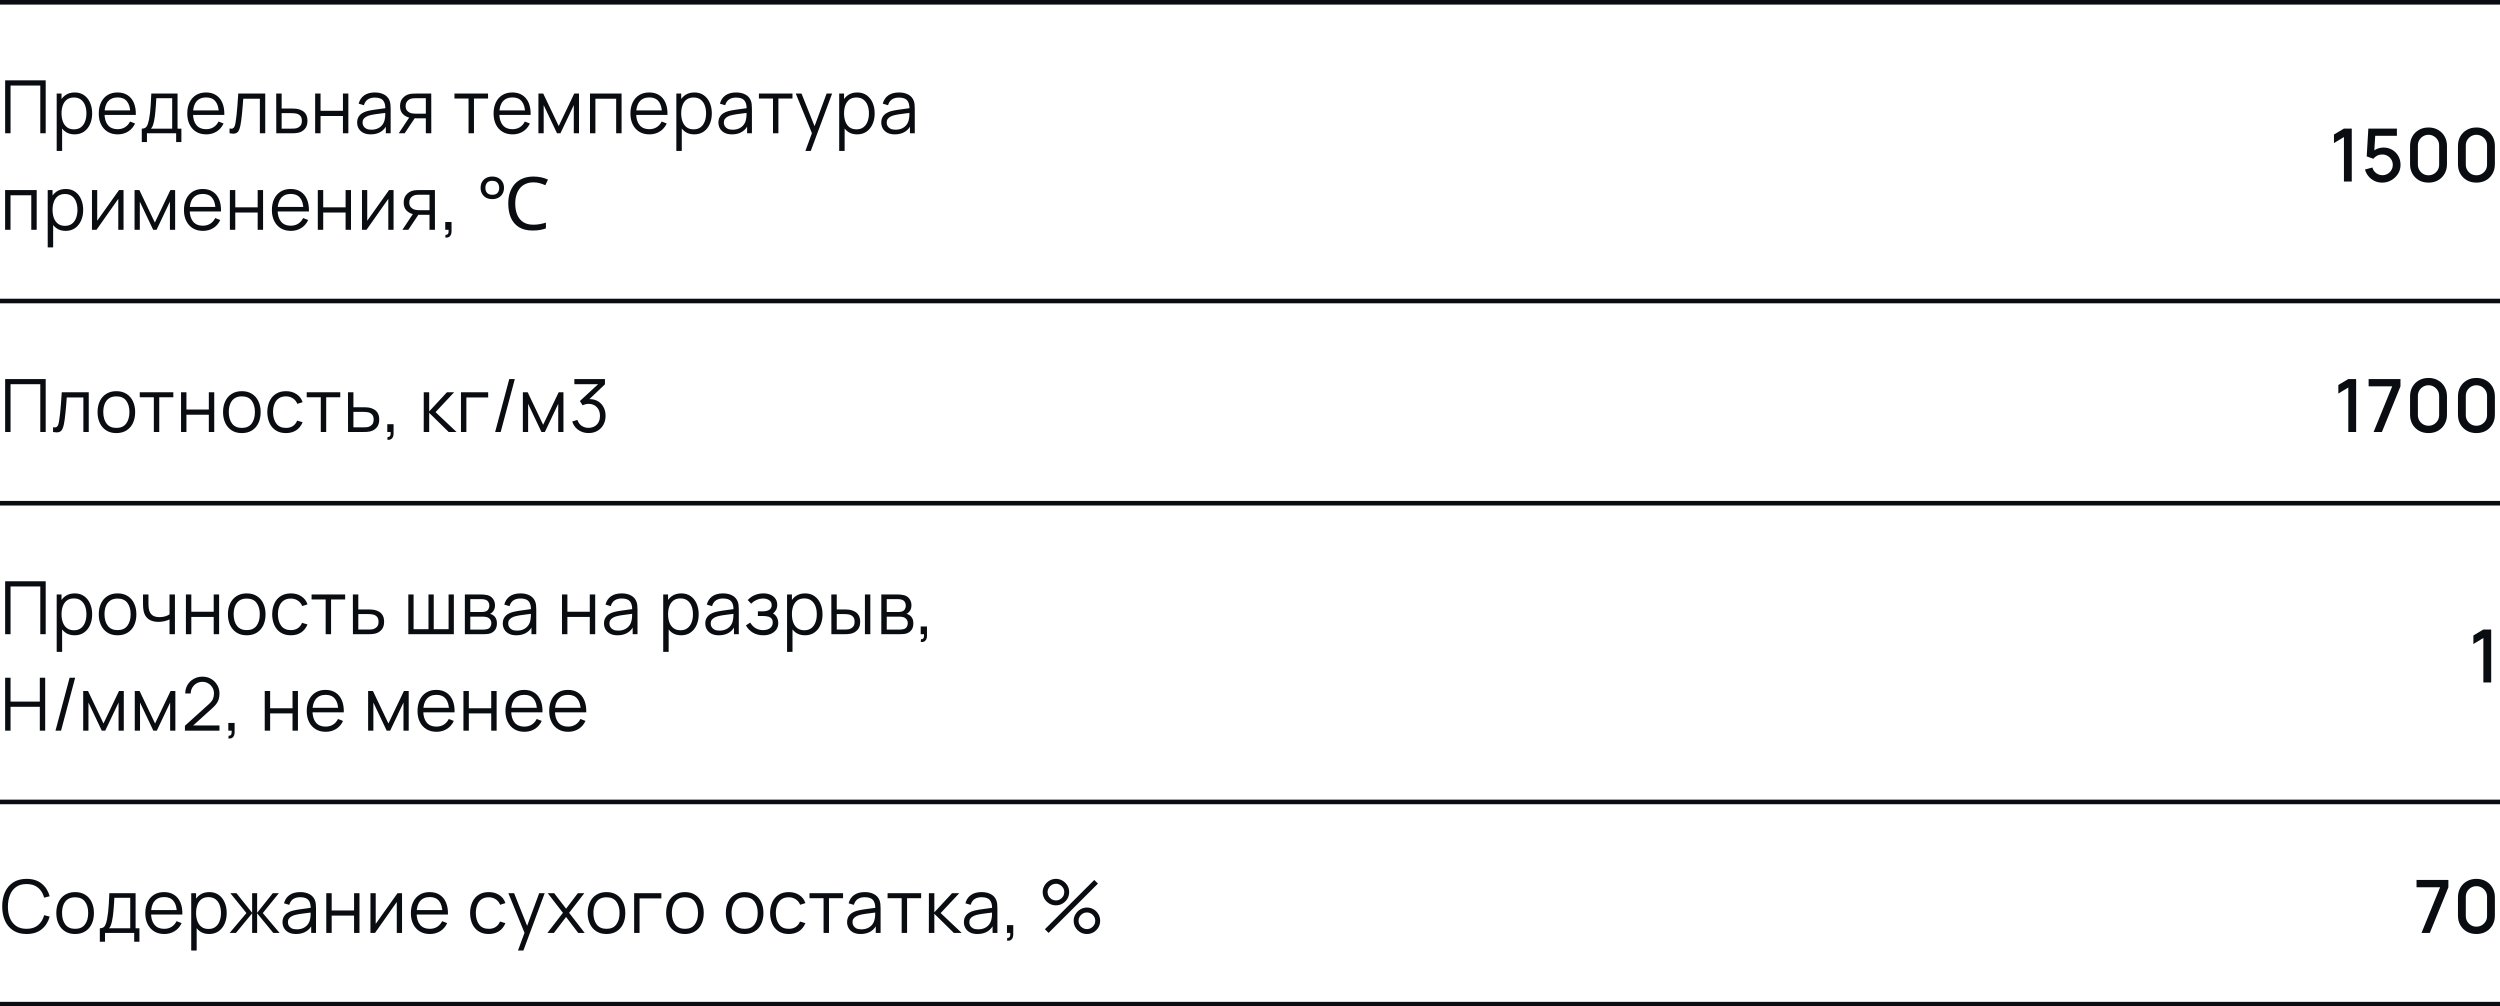 <?xml version="1.0" encoding="UTF-8"?> <svg xmlns="http://www.w3.org/2000/svg" width="544" height="219" viewBox="0 0 544 219" fill="none"><path d="M1.12 29V17.48H9.944V29H8.768V18.608H2.296V29H1.12ZM16.223 29.24C15.428 29.24 14.756 29.04 14.207 28.64C13.657 28.235 13.241 27.688 12.959 27C12.676 26.307 12.534 25.531 12.534 24.672C12.534 23.797 12.676 23.019 12.959 22.336C13.246 21.648 13.668 21.107 14.223 20.712C14.777 20.317 15.46 20.12 16.27 20.12C17.06 20.12 17.737 20.32 18.302 20.72C18.868 21.12 19.3 21.664 19.599 22.352C19.902 23.04 20.055 23.813 20.055 24.672C20.055 25.536 19.902 26.312 19.599 27C19.294 27.688 18.857 28.235 18.287 28.64C17.716 29.04 17.028 29.24 16.223 29.24ZM12.335 32.84V20.36H13.39V26.864H13.518V32.84H12.335ZM16.102 28.144C16.705 28.144 17.206 27.992 17.607 27.688C18.006 27.384 18.305 26.971 18.503 26.448C18.705 25.92 18.806 25.328 18.806 24.672C18.806 24.021 18.708 23.435 18.511 22.912C18.313 22.389 18.012 21.976 17.607 21.672C17.206 21.368 16.697 21.216 16.078 21.216C15.476 21.216 14.975 21.363 14.575 21.656C14.18 21.949 13.884 22.357 13.687 22.88C13.489 23.397 13.39 23.995 13.39 24.672C13.39 25.339 13.489 25.936 13.687 26.464C13.884 26.987 14.182 27.397 14.582 27.696C14.982 27.995 15.489 28.144 16.102 28.144ZM25.627 29.24C24.785 29.24 24.054 29.053 23.435 28.68C22.822 28.307 22.345 27.781 22.003 27.104C21.662 26.427 21.491 25.632 21.491 24.72C21.491 23.776 21.659 22.96 21.995 22.272C22.331 21.584 22.803 21.053 23.411 20.68C24.025 20.307 24.747 20.12 25.579 20.12C26.433 20.12 27.161 20.317 27.763 20.712C28.366 21.101 28.822 21.661 29.131 22.392C29.441 23.123 29.582 23.995 29.555 25.008H28.355V24.592C28.334 23.472 28.091 22.627 27.627 22.056C27.169 21.485 26.497 21.2 25.611 21.2C24.683 21.2 23.971 21.501 23.475 22.104C22.985 22.707 22.739 23.565 22.739 24.68C22.739 25.768 22.985 26.613 23.475 27.216C23.971 27.813 24.673 28.112 25.579 28.112C26.198 28.112 26.737 27.971 27.195 27.688C27.659 27.4 28.025 26.987 28.291 26.448L29.387 26.872C29.046 27.624 28.542 28.208 27.875 28.624C27.214 29.035 26.465 29.24 25.627 29.24ZM22.323 25.008V24.024H28.923V25.008H22.323ZM30.851 30.92V27.992C31.341 27.992 31.693 27.835 31.907 27.52C32.12 27.2 32.293 26.691 32.427 25.992C32.517 25.539 32.592 25.051 32.651 24.528C32.709 24.005 32.76 23.408 32.803 22.736C32.845 22.059 32.885 21.267 32.923 20.36H38.635V27.992H39.467V30.92H38.331V29H31.979V30.92H30.851ZM32.843 27.992H37.467V21.368H34.011C33.995 21.773 33.971 22.203 33.939 22.656C33.912 23.109 33.877 23.563 33.835 24.016C33.797 24.469 33.752 24.896 33.699 25.296C33.651 25.691 33.592 26.037 33.523 26.336C33.443 26.72 33.355 27.048 33.259 27.32C33.168 27.592 33.029 27.816 32.843 27.992ZM44.885 29.24C44.042 29.24 43.311 29.053 42.693 28.68C42.079 28.307 41.602 27.781 41.261 27.104C40.919 26.427 40.749 25.632 40.749 24.72C40.749 23.776 40.917 22.96 41.253 22.272C41.589 21.584 42.061 21.053 42.669 20.68C43.282 20.307 44.005 20.12 44.837 20.12C45.69 20.12 46.418 20.317 47.021 20.712C47.623 21.101 48.079 21.661 48.389 22.392C48.698 23.123 48.839 23.995 48.813 25.008H47.613V24.592C47.591 23.472 47.349 22.627 46.885 22.056C46.426 21.485 45.754 21.2 44.869 21.2C43.941 21.2 43.229 21.501 42.733 22.104C42.242 22.707 41.997 23.565 41.997 24.68C41.997 25.768 42.242 26.613 42.733 27.216C43.229 27.813 43.93 28.112 44.837 28.112C45.455 28.112 45.994 27.971 46.453 27.688C46.917 27.4 47.282 26.987 47.549 26.448L48.645 26.872C48.303 27.624 47.799 28.208 47.133 28.624C46.471 29.035 45.722 29.24 44.885 29.24ZM41.581 25.008V24.024H48.181V25.008H41.581ZM49.948 29V27.968C50.268 28.027 50.511 28.013 50.676 27.928C50.847 27.837 50.972 27.688 51.052 27.48C51.132 27.267 51.199 27.003 51.252 26.688C51.337 26.165 51.415 25.589 51.484 24.96C51.553 24.331 51.615 23.637 51.668 22.88C51.727 22.117 51.785 21.277 51.844 20.36H57.716V29H56.548V21.488H52.932C52.895 22.053 52.852 22.616 52.804 23.176C52.756 23.736 52.706 24.275 52.652 24.792C52.604 25.304 52.551 25.776 52.492 26.208C52.434 26.64 52.372 27.013 52.308 27.328C52.212 27.803 52.084 28.181 51.924 28.464C51.77 28.747 51.538 28.933 51.228 29.024C50.919 29.115 50.492 29.107 49.948 29ZM60.119 29L60.103 20.36H61.287V23.616H63.311C63.562 23.616 63.807 23.621 64.047 23.632C64.293 23.643 64.509 23.664 64.695 23.696C65.122 23.776 65.501 23.917 65.831 24.12C66.167 24.323 66.429 24.603 66.615 24.96C66.807 25.317 66.903 25.765 66.903 26.304C66.903 27.045 66.711 27.629 66.327 28.056C65.949 28.483 65.469 28.76 64.887 28.888C64.669 28.936 64.431 28.968 64.175 28.984C63.919 28.995 63.666 29 63.415 29H60.119ZM61.287 27.992H63.367C63.549 27.992 63.751 27.987 63.975 27.976C64.199 27.965 64.397 27.936 64.567 27.888C64.85 27.808 65.106 27.648 65.335 27.408C65.57 27.163 65.687 26.795 65.687 26.304C65.687 25.819 65.575 25.453 65.351 25.208C65.127 24.957 64.829 24.792 64.455 24.712C64.29 24.675 64.111 24.651 63.919 24.64C63.727 24.629 63.543 24.624 63.367 24.624H61.287V27.992ZM68.576 29V20.36H69.752V24.112H74.624V20.36H75.8V29H74.624V25.24H69.752V29H68.576ZM80.669 29.24C80.018 29.24 79.472 29.123 79.029 28.888C78.591 28.653 78.263 28.341 78.045 27.952C77.826 27.563 77.717 27.139 77.717 26.68C77.717 26.211 77.81 25.811 77.997 25.48C78.189 25.144 78.448 24.869 78.773 24.656C79.103 24.443 79.485 24.28 79.917 24.168C80.354 24.061 80.837 23.968 81.365 23.888C81.898 23.803 82.418 23.731 82.925 23.672C83.437 23.608 83.885 23.547 84.269 23.488L83.853 23.744C83.869 22.891 83.704 22.259 83.357 21.848C83.01 21.437 82.407 21.232 81.549 21.232C80.957 21.232 80.456 21.365 80.045 21.632C79.639 21.899 79.354 22.32 79.189 22.896L78.045 22.56C78.242 21.787 78.639 21.187 79.237 20.76C79.834 20.333 80.61 20.12 81.565 20.12C82.354 20.12 83.023 20.269 83.573 20.568C84.127 20.861 84.519 21.288 84.749 21.848C84.856 22.099 84.925 22.379 84.957 22.688C84.989 22.997 85.005 23.312 85.005 23.632V29H83.957V26.832L84.261 26.96C83.968 27.701 83.511 28.267 82.893 28.656C82.274 29.045 81.533 29.24 80.669 29.24ZM80.805 28.224C81.354 28.224 81.834 28.125 82.245 27.928C82.656 27.731 82.986 27.461 83.237 27.12C83.487 26.773 83.65 26.384 83.725 25.952C83.789 25.675 83.823 25.371 83.829 25.04C83.834 24.704 83.837 24.453 83.837 24.288L84.285 24.52C83.885 24.573 83.45 24.627 82.981 24.68C82.517 24.733 82.058 24.795 81.605 24.864C81.157 24.933 80.751 25.016 80.389 25.112C80.144 25.181 79.906 25.28 79.677 25.408C79.448 25.531 79.258 25.696 79.109 25.904C78.965 26.112 78.893 26.371 78.893 26.68C78.893 26.931 78.954 27.173 79.077 27.408C79.205 27.643 79.407 27.837 79.685 27.992C79.968 28.147 80.341 28.224 80.805 28.224ZM92.663 29V25.744H90.647C90.413 25.744 90.17 25.736 89.919 25.72C89.674 25.699 89.445 25.669 89.231 25.632C88.624 25.515 88.106 25.248 87.68 24.832C87.258 24.411 87.047 23.829 87.047 23.088C87.047 22.363 87.245 21.781 87.639 21.344C88.034 20.901 88.511 20.613 89.072 20.48C89.328 20.421 89.586 20.387 89.847 20.376C90.114 20.365 90.344 20.36 90.535 20.36H93.84L93.847 29H92.663ZM86.767 29L89.175 25.376H90.48L88.055 29H86.767ZM90.584 24.736H92.663V21.368H90.584C90.456 21.368 90.277 21.373 90.047 21.384C89.818 21.395 89.602 21.429 89.4 21.488C89.224 21.541 89.047 21.635 88.871 21.768C88.701 21.896 88.557 22.069 88.439 22.288C88.322 22.501 88.263 22.763 88.263 23.072C88.263 23.504 88.381 23.851 88.615 24.112C88.856 24.368 89.154 24.544 89.511 24.64C89.704 24.683 89.895 24.709 90.088 24.72C90.279 24.731 90.445 24.736 90.584 24.736ZM101.958 29V21.448H98.894V20.36H106.198V21.448H103.134V29H101.958ZM111.54 29.24C110.697 29.24 109.966 29.053 109.348 28.68C108.734 28.307 108.257 27.781 107.916 27.104C107.574 26.427 107.404 25.632 107.404 24.72C107.404 23.776 107.572 22.96 107.908 22.272C108.244 21.584 108.716 21.053 109.324 20.68C109.937 20.307 110.66 20.12 111.492 20.12C112.345 20.12 113.073 20.317 113.676 20.712C114.278 21.101 114.734 21.661 115.044 22.392C115.353 23.123 115.494 23.995 115.468 25.008H114.268V24.592C114.246 23.472 114.004 22.627 113.54 22.056C113.081 21.485 112.409 21.2 111.524 21.2C110.596 21.2 109.884 21.501 109.388 22.104C108.897 22.707 108.652 23.565 108.652 24.68C108.652 25.768 108.897 26.613 109.388 27.216C109.884 27.813 110.585 28.112 111.492 28.112C112.11 28.112 112.649 27.971 113.108 27.688C113.572 27.4 113.937 26.987 114.204 26.448L115.3 26.872C114.958 27.624 114.454 28.208 113.788 28.624C113.126 29.035 112.377 29.24 111.54 29.24ZM108.236 25.008V24.024H114.836V25.008H108.236ZM117.161 29V20.36H118.209L121.577 27.432L124.953 20.36H125.993V29H124.857V22.872L121.953 29H121.209L118.305 22.872V29H117.161ZM128.383 29V20.36H135.255V29H134.079V21.488H129.559V29H128.383ZM141.317 29.24C140.474 29.24 139.743 29.053 139.125 28.68C138.511 28.307 138.034 27.781 137.693 27.104C137.351 26.427 137.181 25.632 137.181 24.72C137.181 23.776 137.349 22.96 137.685 22.272C138.021 21.584 138.493 21.053 139.101 20.68C139.714 20.307 140.437 20.12 141.269 20.12C142.122 20.12 142.85 20.317 143.453 20.712C144.055 21.101 144.511 21.661 144.821 22.392C145.13 23.123 145.271 23.995 145.245 25.008H144.045V24.592C144.023 23.472 143.781 22.627 143.317 22.056C142.858 21.485 142.186 21.2 141.301 21.2C140.373 21.2 139.661 21.501 139.165 22.104C138.674 22.707 138.429 23.565 138.429 24.68C138.429 25.768 138.674 26.613 139.165 27.216C139.661 27.813 140.362 28.112 141.269 28.112C141.887 28.112 142.426 27.971 142.885 27.688C143.349 27.4 143.714 26.987 143.981 26.448L145.077 26.872C144.735 27.624 144.231 28.208 143.565 28.624C142.903 29.035 142.154 29.24 141.317 29.24ZM138.013 25.008V24.024H144.613V25.008H138.013ZM151.06 29.24C150.265 29.24 149.593 29.04 149.044 28.64C148.495 28.235 148.079 27.688 147.796 27C147.513 26.307 147.372 25.531 147.372 24.672C147.372 23.797 147.513 23.019 147.796 22.336C148.084 21.648 148.505 21.107 149.06 20.712C149.615 20.317 150.297 20.12 151.108 20.12C151.897 20.12 152.575 20.32 153.14 20.72C153.705 21.12 154.137 21.664 154.436 22.352C154.74 23.04 154.892 23.813 154.892 24.672C154.892 25.536 154.74 26.312 154.436 27C154.132 27.688 153.695 28.235 153.124 28.64C152.553 29.04 151.865 29.24 151.06 29.24ZM147.172 32.84V20.36H148.228V26.864H148.356V32.84H147.172ZM150.94 28.144C151.543 28.144 152.044 27.992 152.444 27.688C152.844 27.384 153.143 26.971 153.34 26.448C153.543 25.92 153.644 25.328 153.644 24.672C153.644 24.021 153.545 23.435 153.348 22.912C153.151 22.389 152.849 21.976 152.444 21.672C152.044 21.368 151.535 21.216 150.916 21.216C150.313 21.216 149.812 21.363 149.412 21.656C149.017 21.949 148.721 22.357 148.524 22.88C148.327 23.397 148.228 23.995 148.228 24.672C148.228 25.339 148.327 25.936 148.524 26.464C148.721 26.987 149.02 27.397 149.42 27.696C149.82 27.995 150.327 28.144 150.94 28.144ZM159.281 29.24C158.63 29.24 158.083 29.123 157.641 28.888C157.203 28.653 156.875 28.341 156.657 27.952C156.438 27.563 156.329 27.139 156.329 26.68C156.329 26.211 156.422 25.811 156.609 25.48C156.801 25.144 157.059 24.869 157.385 24.656C157.715 24.443 158.097 24.28 158.529 24.168C158.966 24.061 159.449 23.968 159.977 23.888C160.51 23.803 161.03 23.731 161.537 23.672C162.049 23.608 162.497 23.547 162.881 23.488L162.465 23.744C162.481 22.891 162.315 22.259 161.969 21.848C161.622 21.437 161.019 21.232 160.161 21.232C159.569 21.232 159.067 21.365 158.657 21.632C158.251 21.899 157.966 22.32 157.801 22.896L156.657 22.56C156.854 21.787 157.251 21.187 157.849 20.76C158.446 20.333 159.222 20.12 160.177 20.12C160.966 20.12 161.635 20.269 162.185 20.568C162.739 20.861 163.131 21.288 163.361 21.848C163.467 22.099 163.537 22.379 163.569 22.688C163.601 22.997 163.617 23.312 163.617 23.632V29H162.569V26.832L162.873 26.96C162.579 27.701 162.123 28.267 161.505 28.656C160.886 29.045 160.145 29.24 159.281 29.24ZM159.417 28.224C159.966 28.224 160.446 28.125 160.857 27.928C161.267 27.731 161.598 27.461 161.849 27.12C162.099 26.773 162.262 26.384 162.337 25.952C162.401 25.675 162.435 25.371 162.441 25.04C162.446 24.704 162.449 24.453 162.449 24.288L162.897 24.52C162.497 24.573 162.062 24.627 161.593 24.68C161.129 24.733 160.67 24.795 160.217 24.864C159.769 24.933 159.363 25.016 159.001 25.112C158.755 25.181 158.518 25.28 158.289 25.408C158.059 25.531 157.87 25.696 157.721 25.904C157.577 26.112 157.505 26.371 157.505 26.68C157.505 26.931 157.566 27.173 157.689 27.408C157.817 27.643 158.019 27.837 158.297 27.992C158.579 28.147 158.953 28.224 159.417 28.224ZM168.203 29V21.448H165.139V20.36H172.443V21.448H169.379V29H168.203ZM175.251 32.84L176.923 28.304L176.947 29.648L173.163 20.36H174.411L177.515 28.128H177.003L179.867 20.36H181.067L176.427 32.84H175.251ZM186.497 29.24C185.702 29.24 185.03 29.04 184.481 28.64C183.932 28.235 183.516 27.688 183.233 27C182.95 26.307 182.809 25.531 182.809 24.672C182.809 23.797 182.95 23.019 183.233 22.336C183.521 21.648 183.942 21.107 184.497 20.712C185.052 20.317 185.734 20.12 186.545 20.12C187.334 20.12 188.012 20.32 188.577 20.72C189.142 21.12 189.574 21.664 189.873 22.352C190.177 23.04 190.329 23.813 190.329 24.672C190.329 25.536 190.177 26.312 189.873 27C189.569 27.688 189.132 28.235 188.561 28.64C187.99 29.04 187.302 29.24 186.497 29.24ZM182.609 32.84V20.36H183.665V26.864H183.793V32.84H182.609ZM186.377 28.144C186.98 28.144 187.481 27.992 187.881 27.688C188.281 27.384 188.58 26.971 188.777 26.448C188.98 25.92 189.081 25.328 189.081 24.672C189.081 24.021 188.982 23.435 188.785 22.912C188.588 22.389 188.286 21.976 187.881 21.672C187.481 21.368 186.972 21.216 186.353 21.216C185.75 21.216 185.249 21.363 184.849 21.656C184.454 21.949 184.158 22.357 183.961 22.88C183.764 23.397 183.665 23.995 183.665 24.672C183.665 25.339 183.764 25.936 183.961 26.464C184.158 26.987 184.457 27.397 184.857 27.696C185.257 27.995 185.764 28.144 186.377 28.144ZM194.718 29.24C194.067 29.24 193.52 29.123 193.078 28.888C192.64 28.653 192.312 28.341 192.094 27.952C191.875 27.563 191.766 27.139 191.766 26.68C191.766 26.211 191.859 25.811 192.046 25.48C192.238 25.144 192.496 24.869 192.822 24.656C193.152 24.443 193.534 24.28 193.966 24.168C194.403 24.061 194.886 23.968 195.414 23.888C195.947 23.803 196.467 23.731 196.974 23.672C197.486 23.608 197.934 23.547 198.318 23.488L197.902 23.744C197.918 22.891 197.752 22.259 197.406 21.848C197.059 21.437 196.456 21.232 195.598 21.232C195.006 21.232 194.504 21.365 194.094 21.632C193.688 21.899 193.403 22.32 193.238 22.896L192.094 22.56C192.291 21.787 192.688 21.187 193.286 20.76C193.883 20.333 194.659 20.12 195.614 20.12C196.403 20.12 197.072 20.269 197.622 20.568C198.176 20.861 198.568 21.288 198.798 21.848C198.904 22.099 198.974 22.379 199.006 22.688C199.038 22.997 199.054 23.312 199.054 23.632V29H198.006V26.832L198.31 26.96C198.016 27.701 197.56 28.267 196.942 28.656C196.323 29.045 195.582 29.24 194.718 29.24ZM194.854 28.224C195.403 28.224 195.883 28.125 196.294 27.928C196.704 27.731 197.035 27.461 197.286 27.12C197.536 26.773 197.699 26.384 197.774 25.952C197.838 25.675 197.872 25.371 197.878 25.04C197.883 24.704 197.886 24.453 197.886 24.288L198.334 24.52C197.934 24.573 197.499 24.627 197.03 24.68C196.566 24.733 196.107 24.795 195.654 24.864C195.206 24.933 194.8 25.016 194.438 25.112C194.192 25.181 193.955 25.28 193.726 25.408C193.496 25.531 193.307 25.696 193.158 25.904C193.014 26.112 192.942 26.371 192.942 26.68C192.942 26.931 193.003 27.173 193.126 27.408C193.254 27.643 193.456 27.837 193.734 27.992C194.016 28.147 194.39 28.224 194.854 28.224ZM1.112 50V41.36H7.984V50H6.808V42.488H2.288V50H1.112ZM14.269 50.24C13.475 50.24 12.803 50.04 12.253 49.64C11.704 49.235 11.288 48.688 11.005 48C10.723 47.307 10.581 46.531 10.581 45.672C10.581 44.797 10.723 44.019 11.005 43.336C11.293 42.648 11.715 42.107 12.269 41.712C12.824 41.317 13.507 41.12 14.317 41.12C15.107 41.12 15.784 41.32 16.349 41.72C16.915 42.12 17.347 42.664 17.645 43.352C17.949 44.04 18.101 44.813 18.101 45.672C18.101 46.536 17.949 47.312 17.645 48C17.341 48.688 16.904 49.235 16.333 49.64C15.763 50.04 15.075 50.24 14.269 50.24ZM10.381 53.84V41.36H11.437V47.864H11.565V53.84H10.381ZM14.149 49.144C14.752 49.144 15.253 48.992 15.653 48.688C16.053 48.384 16.352 47.971 16.549 47.448C16.752 46.92 16.853 46.328 16.853 45.672C16.853 45.021 16.755 44.435 16.557 43.912C16.36 43.389 16.059 42.976 15.653 42.672C15.253 42.368 14.744 42.216 14.125 42.216C13.523 42.216 13.021 42.363 12.621 42.656C12.227 42.949 11.931 43.357 11.733 43.88C11.536 44.397 11.437 44.995 11.437 45.672C11.437 46.339 11.536 46.936 11.733 47.464C11.931 47.987 12.229 48.397 12.629 48.696C13.029 48.995 13.536 49.144 14.149 49.144ZM26.882 41.36V50H25.738V43.272L21.002 50H20.01V41.36H21.154V48.032L25.898 41.36H26.882ZM29.279 50V41.36H30.328L33.696 48.432L37.072 41.36H38.111V50H36.975V43.872L34.072 50H33.328L30.424 43.872V50H29.279ZM44.166 50.24C43.323 50.24 42.593 50.053 41.974 49.68C41.361 49.307 40.883 48.781 40.542 48.104C40.201 47.427 40.03 46.632 40.03 45.72C40.03 44.776 40.198 43.96 40.534 43.272C40.87 42.584 41.342 42.053 41.95 41.68C42.563 41.307 43.286 41.12 44.118 41.12C44.971 41.12 45.699 41.317 46.302 41.712C46.905 42.101 47.361 42.661 47.67 43.392C47.979 44.123 48.121 44.995 48.094 46.008H46.894V45.592C46.873 44.472 46.63 43.627 46.166 43.056C45.707 42.485 45.035 42.2 44.15 42.2C43.222 42.2 42.51 42.501 42.014 43.104C41.523 43.707 41.278 44.565 41.278 45.68C41.278 46.768 41.523 47.613 42.014 48.216C42.51 48.813 43.211 49.112 44.118 49.112C44.737 49.112 45.275 48.971 45.734 48.688C46.198 48.4 46.563 47.987 46.83 47.448L47.926 47.872C47.585 48.624 47.081 49.208 46.414 49.624C45.753 50.035 45.003 50.24 44.166 50.24ZM40.862 46.008V45.024H47.462V46.008H40.862ZM50.021 50V41.36H51.197V45.112H56.069V41.36H57.245V50H56.069V46.24H51.197V50H50.021ZM63.298 50.24C62.456 50.24 61.725 50.053 61.106 49.68C60.493 49.307 60.016 48.781 59.675 48.104C59.333 47.427 59.163 46.632 59.163 45.72C59.163 44.776 59.331 43.96 59.666 43.272C60.002 42.584 60.474 42.053 61.083 41.68C61.696 41.307 62.419 41.12 63.251 41.12C64.104 41.12 64.832 41.317 65.434 41.712C66.037 42.101 66.493 42.661 66.802 43.392C67.112 44.123 67.253 44.995 67.227 46.008H66.026V45.592C66.005 44.472 65.763 43.627 65.299 43.056C64.84 42.485 64.168 42.2 63.282 42.2C62.355 42.2 61.642 42.501 61.147 43.104C60.656 43.707 60.41 44.565 60.41 45.68C60.41 46.768 60.656 47.613 61.147 48.216C61.642 48.813 62.344 49.112 63.251 49.112C63.869 49.112 64.408 48.971 64.867 48.688C65.331 48.4 65.696 47.987 65.963 47.448L67.058 47.872C66.717 48.624 66.213 49.208 65.546 49.624C64.885 50.035 64.136 50.24 63.298 50.24ZM59.995 46.008V45.024H66.594V46.008H59.995ZM69.154 50V41.36H70.33V45.112H75.202V41.36H76.378V50H75.202V46.24H70.33V50H69.154ZM85.639 41.36V50H84.495V43.272L79.759 50H78.767V41.36H79.911V48.032L84.655 41.36H85.639ZM93.46 50V46.744H91.444C91.21 46.744 90.967 46.736 90.716 46.72C90.471 46.699 90.242 46.669 90.028 46.632C89.42 46.515 88.903 46.248 88.476 45.832C88.055 45.411 87.844 44.829 87.844 44.088C87.844 43.363 88.042 42.781 88.436 42.344C88.831 41.901 89.308 41.613 89.868 41.48C90.124 41.421 90.383 41.387 90.644 41.376C90.911 41.365 91.14 41.36 91.332 41.36H94.636L94.644 50H93.46ZM87.564 50L89.972 46.376H91.276L88.852 50H87.564ZM91.38 45.736H93.46V42.368H91.38C91.252 42.368 91.074 42.373 90.844 42.384C90.615 42.395 90.399 42.429 90.196 42.488C90.02 42.541 89.844 42.635 89.668 42.768C89.498 42.896 89.354 43.069 89.236 43.288C89.119 43.501 89.06 43.763 89.06 44.072C89.06 44.504 89.178 44.851 89.412 45.112C89.652 45.368 89.951 45.544 90.308 45.64C90.5 45.683 90.692 45.709 90.884 45.72C91.076 45.731 91.242 45.736 91.38 45.736ZM96.888 51.672L96.96 51.088C97.174 51.104 97.328 51.061 97.424 50.96C97.52 50.859 97.579 50.723 97.6 50.552C97.621 50.381 97.627 50.197 97.616 50H96.888V48.312H98.256V50.32C98.256 50.811 98.131 51.179 97.88 51.424C97.635 51.669 97.304 51.752 96.888 51.672ZM107.125 43.328C106.613 43.328 106.165 43.227 105.781 43.024C105.408 42.811 105.115 42.523 104.901 42.16C104.688 41.787 104.581 41.36 104.581 40.88C104.581 40.389 104.683 39.963 104.885 39.6C105.099 39.227 105.392 38.939 105.765 38.736C106.149 38.523 106.603 38.416 107.125 38.416C107.627 38.416 108.069 38.523 108.453 38.736C108.837 38.939 109.136 39.227 109.349 39.6C109.563 39.963 109.669 40.389 109.669 40.88C109.669 41.36 109.563 41.787 109.349 42.16C109.136 42.523 108.837 42.811 108.453 43.024C108.069 43.227 107.627 43.328 107.125 43.328ZM107.141 42.384C107.653 42.384 108.027 42.245 108.261 41.968C108.507 41.691 108.629 41.328 108.629 40.88C108.629 40.571 108.571 40.304 108.453 40.08C108.347 39.845 108.181 39.664 107.957 39.536C107.744 39.408 107.472 39.344 107.141 39.344C106.619 39.344 106.235 39.483 105.989 39.76C105.744 40.037 105.621 40.411 105.621 40.88C105.621 41.328 105.744 41.691 105.989 41.968C106.235 42.245 106.619 42.384 107.141 42.384ZM116.069 39.68C115.461 39.68 114.912 39.787 114.421 40C113.931 40.203 113.515 40.507 113.173 40.912C112.832 41.307 112.571 41.792 112.389 42.368C112.208 42.933 112.117 43.573 112.117 44.288C112.117 45.227 112.261 46.043 112.549 46.736C112.848 47.429 113.285 47.963 113.861 48.336C114.448 48.709 115.179 48.896 116.053 48.896C116.555 48.896 117.029 48.853 117.477 48.768C117.925 48.683 118.363 48.576 118.789 48.448V49.696C118.363 49.856 117.92 49.973 117.461 50.048C117.013 50.123 116.475 50.16 115.845 50.16C114.683 50.16 113.712 49.92 112.933 49.44C112.155 48.96 111.568 48.277 111.173 47.392C110.789 46.507 110.597 45.467 110.597 44.272C110.597 43.408 110.715 42.619 110.949 41.904C111.195 41.189 111.547 40.571 112.005 40.048C112.475 39.525 113.051 39.125 113.733 38.848C114.416 38.56 115.2 38.416 116.085 38.416C116.672 38.416 117.237 38.475 117.781 38.592C118.325 38.709 118.811 38.875 119.237 39.088L118.661 40.304C118.309 40.144 117.915 40 117.477 39.872C117.051 39.744 116.581 39.68 116.069 39.68Z" fill="#090C10"></path><path d="M510.039 39.5V29.82L507.871 31.14V29.276L510.039 27.98H511.743V39.5H510.039ZM518.357 39.74C517.765 39.74 517.213 39.62 516.701 39.38C516.194 39.135 515.759 38.799 515.397 38.372C515.034 37.94 514.775 37.444 514.621 36.884L516.229 36.452C516.319 36.793 516.474 37.089 516.693 37.34C516.917 37.591 517.178 37.785 517.477 37.924C517.775 38.057 518.085 38.124 518.405 38.124C518.826 38.124 519.207 38.023 519.549 37.82C519.895 37.617 520.167 37.345 520.365 37.004C520.567 36.663 520.669 36.287 520.669 35.876C520.669 35.455 520.565 35.073 520.357 34.732C520.154 34.391 519.879 34.121 519.533 33.924C519.191 33.721 518.815 33.62 518.405 33.62C517.935 33.62 517.538 33.713 517.213 33.9C516.887 34.087 516.634 34.303 516.453 34.548L514.997 34.036L515.349 27.98H521.565V29.556H516.205L516.885 28.924L516.605 33.46L516.277 33.036C516.581 32.732 516.943 32.5 517.365 32.34C517.786 32.18 518.205 32.1 518.621 32.1C519.335 32.1 519.973 32.265 520.533 32.596C521.098 32.927 521.543 33.377 521.869 33.948C522.194 34.513 522.357 35.156 522.357 35.876C522.357 36.591 522.173 37.241 521.805 37.828C521.437 38.409 520.949 38.873 520.341 39.22C519.733 39.567 519.071 39.74 518.357 39.74ZM528.445 39.74C527.661 39.74 526.967 39.569 526.365 39.228C525.762 38.881 525.287 38.407 524.941 37.804C524.599 37.201 524.429 36.508 524.429 35.724V31.756C524.429 30.972 524.599 30.279 524.941 29.676C525.287 29.073 525.762 28.601 526.365 28.26C526.967 27.913 527.661 27.74 528.445 27.74C529.229 27.74 529.922 27.913 530.525 28.26C531.127 28.601 531.599 29.073 531.941 29.676C532.287 30.279 532.461 30.972 532.461 31.756V35.724C532.461 36.508 532.287 37.201 531.941 37.804C531.599 38.407 531.127 38.881 530.525 39.228C529.922 39.569 529.229 39.74 528.445 39.74ZM528.445 38.14C528.871 38.14 529.258 38.039 529.605 37.836C529.957 37.628 530.237 37.351 530.445 37.004C530.653 36.652 530.757 36.26 530.757 35.828V31.636C530.757 31.209 530.653 30.823 530.445 30.476C530.237 30.124 529.957 29.847 529.605 29.644C529.258 29.436 528.871 29.332 528.445 29.332C528.018 29.332 527.629 29.436 527.277 29.644C526.93 29.847 526.653 30.124 526.445 30.476C526.237 30.823 526.133 31.209 526.133 31.636V35.828C526.133 36.26 526.237 36.652 526.445 37.004C526.653 37.351 526.93 37.628 527.277 37.836C527.629 38.039 528.018 38.14 528.445 38.14ZM538.87 39.74C538.086 39.74 537.393 39.569 536.79 39.228C536.188 38.881 535.713 38.407 535.366 37.804C535.025 37.201 534.854 36.508 534.854 35.724V31.756C534.854 30.972 535.025 30.279 535.366 29.676C535.713 29.073 536.188 28.601 536.79 28.26C537.393 27.913 538.086 27.74 538.87 27.74C539.654 27.74 540.348 27.913 540.95 28.26C541.553 28.601 542.025 29.073 542.366 29.676C542.713 30.279 542.886 30.972 542.886 31.756V35.724C542.886 36.508 542.713 37.201 542.366 37.804C542.025 38.407 541.553 38.881 540.95 39.228C540.348 39.569 539.654 39.74 538.87 39.74ZM538.87 38.14C539.297 38.14 539.684 38.039 540.03 37.836C540.382 37.628 540.662 37.351 540.87 37.004C541.078 36.652 541.182 36.26 541.182 35.828V31.636C541.182 31.209 541.078 30.823 540.87 30.476C540.662 30.124 540.382 29.847 540.03 29.644C539.684 29.436 539.297 29.332 538.87 29.332C538.444 29.332 538.054 29.436 537.702 29.644C537.356 29.847 537.078 30.124 536.87 30.476C536.662 30.823 536.558 31.209 536.558 31.636V35.828C536.558 36.26 536.662 36.652 536.87 37.004C537.078 37.351 537.356 37.628 537.702 37.836C538.054 38.039 538.444 38.14 538.87 38.14Z" fill="#090C10"></path><path d="M1.12 94V82.48H9.944V94H8.768V83.608H2.296V94H1.12ZM11.543 94V92.968C11.863 93.027 12.105 93.013 12.271 92.928C12.441 92.837 12.566 92.688 12.646 92.48C12.726 92.267 12.793 92.003 12.847 91.688C12.932 91.165 13.009 90.589 13.079 89.96C13.148 89.331 13.209 88.637 13.262 87.88C13.321 87.117 13.38 86.277 13.438 85.36H19.311V94H18.142V86.488H14.527C14.489 87.053 14.447 87.616 14.399 88.176C14.351 88.736 14.3 89.275 14.246 89.792C14.198 90.304 14.145 90.776 14.086 91.208C14.028 91.64 13.966 92.013 13.902 92.328C13.806 92.803 13.678 93.181 13.518 93.464C13.364 93.747 13.132 93.933 12.822 94.024C12.513 94.115 12.086 94.107 11.543 94ZM25.314 94.24C24.455 94.24 23.722 94.045 23.114 93.656C22.506 93.267 22.039 92.728 21.714 92.04C21.388 91.352 21.226 90.563 21.226 89.672C21.226 88.765 21.391 87.971 21.722 87.288C22.052 86.605 22.522 86.075 23.13 85.696C23.743 85.312 24.471 85.12 25.314 85.12C26.178 85.12 26.914 85.315 27.522 85.704C28.135 86.088 28.602 86.624 28.922 87.312C29.247 87.995 29.41 88.781 29.41 89.672C29.41 90.579 29.247 91.376 28.922 92.064C28.596 92.747 28.127 93.28 27.514 93.664C26.9 94.048 26.167 94.24 25.314 94.24ZM25.314 93.112C26.274 93.112 26.988 92.795 27.458 92.16C27.927 91.52 28.162 90.691 28.162 89.672C28.162 88.627 27.924 87.795 27.45 87.176C26.98 86.557 26.268 86.248 25.314 86.248C24.668 86.248 24.135 86.395 23.714 86.688C23.298 86.976 22.986 87.379 22.778 87.896C22.575 88.408 22.474 89 22.474 89.672C22.474 90.712 22.714 91.547 23.194 92.176C23.674 92.8 24.38 93.112 25.314 93.112ZM33.475 94V86.448H30.411V85.36H37.715V86.448H34.651V94H33.475ZM39.393 94V85.36H40.569V89.112H45.441V85.36H46.617V94H45.441V90.24H40.569V94H39.393ZM52.622 94.24C51.763 94.24 51.03 94.045 50.422 93.656C49.814 93.267 49.347 92.728 49.022 92.04C48.696 91.352 48.534 90.563 48.534 89.672C48.534 88.765 48.699 87.971 49.03 87.288C49.36 86.605 49.83 86.075 50.438 85.696C51.051 85.312 51.779 85.12 52.622 85.12C53.486 85.12 54.222 85.315 54.83 85.704C55.443 86.088 55.91 86.624 56.23 87.312C56.555 87.995 56.718 88.781 56.718 89.672C56.718 90.579 56.555 91.376 56.23 92.064C55.904 92.747 55.435 93.28 54.822 93.664C54.208 94.048 53.475 94.24 52.622 94.24ZM52.622 93.112C53.582 93.112 54.296 92.795 54.766 92.16C55.235 91.52 55.47 90.691 55.47 89.672C55.47 88.627 55.232 87.795 54.758 87.176C54.288 86.557 53.576 86.248 52.622 86.248C51.976 86.248 51.443 86.395 51.022 86.688C50.606 86.976 50.294 87.379 50.086 87.896C49.883 88.408 49.782 89 49.782 89.672C49.782 90.712 50.022 91.547 50.502 92.176C50.982 92.8 51.688 93.112 52.622 93.112ZM62.227 94.24C61.357 94.24 60.621 94.045 60.019 93.656C59.416 93.267 58.957 92.731 58.642 92.048C58.333 91.36 58.173 90.571 58.163 89.68C58.173 88.773 58.339 87.979 58.658 87.296C58.978 86.608 59.44 86.075 60.042 85.696C60.645 85.312 61.376 85.12 62.234 85.12C63.109 85.12 63.869 85.333 64.514 85.76C65.165 86.187 65.611 86.771 65.85 87.512L64.698 87.88C64.496 87.363 64.173 86.963 63.73 86.68C63.293 86.392 62.792 86.248 62.227 86.248C61.592 86.248 61.066 86.395 60.651 86.688C60.234 86.976 59.925 87.379 59.722 87.896C59.52 88.413 59.416 89.008 59.41 89.68C59.421 90.715 59.661 91.547 60.13 92.176C60.6 92.8 61.298 93.112 62.227 93.112C62.813 93.112 63.312 92.979 63.722 92.712C64.138 92.44 64.453 92.045 64.666 91.528L65.85 91.88C65.531 92.648 65.061 93.235 64.442 93.64C63.824 94.04 63.085 94.24 62.227 94.24ZM69.803 94V86.448H66.739V85.36H74.043V86.448H70.979V94H69.803ZM75.736 94L75.72 85.36H76.904V88.616H78.928C79.179 88.616 79.424 88.621 79.664 88.632C79.909 88.643 80.126 88.664 80.312 88.696C80.739 88.776 81.118 88.917 81.448 89.12C81.784 89.323 82.046 89.603 82.232 89.96C82.424 90.317 82.52 90.765 82.52 91.304C82.52 92.045 82.328 92.629 81.944 93.056C81.566 93.483 81.085 93.76 80.504 93.888C80.285 93.936 80.048 93.968 79.792 93.984C79.536 93.995 79.283 94 79.032 94H75.736ZM76.904 92.992H78.984C79.165 92.992 79.368 92.987 79.592 92.976C79.816 92.965 80.013 92.936 80.184 92.888C80.467 92.808 80.723 92.648 80.952 92.408C81.187 92.163 81.304 91.795 81.304 91.304C81.304 90.819 81.192 90.453 80.968 90.208C80.744 89.957 80.445 89.792 80.072 89.712C79.907 89.675 79.728 89.651 79.536 89.64C79.344 89.629 79.16 89.624 78.984 89.624H76.904V92.992ZM84.275 95.672L84.347 95.088C84.56 95.104 84.715 95.061 84.811 94.96C84.907 94.859 84.966 94.723 84.987 94.552C85.008 94.381 85.014 94.197 85.003 94H84.275V92.312H85.643V94.32C85.643 94.811 85.518 95.179 85.267 95.424C85.022 95.669 84.691 95.752 84.275 95.672ZM92.2 94L92.208 85.36H93.392V89.52L97.248 85.36H98.816L94.768 89.68L99.344 94H97.632L93.392 89.84V94H92.2ZM100.306 94V85.36H106.226V86.488H101.482V94H100.306ZM110.815 82.48H112.023L108.951 94H107.743L110.815 82.48ZM113.774 94V85.36H114.822L118.19 92.432L121.566 85.36H122.606V94H121.47V87.872L118.566 94H117.822L114.918 87.872V94H113.774ZM128.1 94.232C127.53 94.232 127.004 94.131 126.524 93.928C126.044 93.725 125.631 93.437 125.284 93.064C124.938 92.685 124.684 92.235 124.524 91.712L125.644 91.376C125.836 91.947 126.151 92.379 126.588 92.672C127.031 92.965 127.53 93.107 128.084 93.096C128.596 93.085 129.036 92.971 129.404 92.752C129.778 92.533 130.063 92.229 130.26 91.84C130.458 91.451 130.556 91 130.556 90.488C130.556 89.704 130.327 89.075 129.868 88.6C129.415 88.12 128.815 87.88 128.068 87.88C127.86 87.88 127.642 87.909 127.412 87.968C127.183 88.021 126.97 88.099 126.772 88.2L126.18 87.264L130.66 83.128L130.852 83.608H124.98V82.48H131.636V83.624L127.732 87.352L127.716 86.888C128.516 86.787 129.22 86.877 129.828 87.16C130.436 87.443 130.911 87.875 131.252 88.456C131.599 89.032 131.772 89.709 131.772 90.488C131.772 91.224 131.612 91.875 131.292 92.44C130.978 93 130.543 93.44 129.988 93.76C129.434 94.075 128.804 94.232 128.1 94.232Z" fill="#090C10"></path><path d="M510.992 94V84.32L508.824 85.64V83.776L510.992 82.48H512.696V94H510.992ZM516.494 94L520.542 84.072H515.414V82.48H522.342V84.072L518.302 94H516.494ZM528.445 94.24C527.661 94.24 526.967 94.069 526.365 93.728C525.762 93.381 525.287 92.907 524.941 92.304C524.599 91.701 524.429 91.008 524.429 90.224V86.256C524.429 85.472 524.599 84.779 524.941 84.176C525.287 83.573 525.762 83.101 526.365 82.76C526.967 82.413 527.661 82.24 528.445 82.24C529.229 82.24 529.922 82.413 530.525 82.76C531.127 83.101 531.599 83.573 531.941 84.176C532.287 84.779 532.461 85.472 532.461 86.256V90.224C532.461 91.008 532.287 91.701 531.941 92.304C531.599 92.907 531.127 93.381 530.525 93.728C529.922 94.069 529.229 94.24 528.445 94.24ZM528.445 92.64C528.871 92.64 529.258 92.539 529.605 92.336C529.957 92.128 530.237 91.851 530.445 91.504C530.653 91.152 530.757 90.76 530.757 90.328V86.136C530.757 85.709 530.653 85.323 530.445 84.976C530.237 84.624 529.957 84.347 529.605 84.144C529.258 83.936 528.871 83.832 528.445 83.832C528.018 83.832 527.629 83.936 527.277 84.144C526.93 84.347 526.653 84.624 526.445 84.976C526.237 85.323 526.133 85.709 526.133 86.136V90.328C526.133 90.76 526.237 91.152 526.445 91.504C526.653 91.851 526.93 92.128 527.277 92.336C527.629 92.539 528.018 92.64 528.445 92.64ZM538.87 94.24C538.086 94.24 537.393 94.069 536.79 93.728C536.188 93.381 535.713 92.907 535.366 92.304C535.025 91.701 534.854 91.008 534.854 90.224V86.256C534.854 85.472 535.025 84.779 535.366 84.176C535.713 83.573 536.188 83.101 536.79 82.76C537.393 82.413 538.086 82.24 538.87 82.24C539.654 82.24 540.348 82.413 540.95 82.76C541.553 83.101 542.025 83.573 542.366 84.176C542.713 84.779 542.886 85.472 542.886 86.256V90.224C542.886 91.008 542.713 91.701 542.366 92.304C542.025 92.907 541.553 93.381 540.95 93.728C540.348 94.069 539.654 94.24 538.87 94.24ZM538.87 92.64C539.297 92.64 539.684 92.539 540.03 92.336C540.382 92.128 540.662 91.851 540.87 91.504C541.078 91.152 541.182 90.76 541.182 90.328V86.136C541.182 85.709 541.078 85.323 540.87 84.976C540.662 84.624 540.382 84.347 540.03 84.144C539.684 83.936 539.297 83.832 538.87 83.832C538.444 83.832 538.054 83.936 537.702 84.144C537.356 84.347 537.078 84.624 536.87 84.976C536.662 85.323 536.558 85.709 536.558 86.136V90.328C536.558 90.76 536.662 91.152 536.87 91.504C537.078 91.851 537.356 92.128 537.702 92.336C538.054 92.539 538.444 92.64 538.87 92.64Z" fill="#090C10"></path><path d="M1.12 138V126.48H9.944V138H8.768V127.608H2.296V138H1.12ZM16.223 138.24C15.428 138.24 14.756 138.04 14.207 137.64C13.657 137.235 13.241 136.688 12.959 136C12.676 135.307 12.534 134.531 12.534 133.672C12.534 132.797 12.676 132.019 12.959 131.336C13.246 130.648 13.668 130.107 14.223 129.712C14.777 129.317 15.46 129.12 16.27 129.12C17.06 129.12 17.737 129.32 18.302 129.72C18.868 130.12 19.3 130.664 19.599 131.352C19.902 132.04 20.055 132.813 20.055 133.672C20.055 134.536 19.902 135.312 19.599 136C19.294 136.688 18.857 137.235 18.287 137.64C17.716 138.04 17.028 138.24 16.223 138.24ZM12.335 141.84V129.36H13.39V135.864H13.518V141.84H12.335ZM16.102 137.144C16.705 137.144 17.206 136.992 17.607 136.688C18.006 136.384 18.305 135.971 18.503 135.448C18.705 134.92 18.806 134.328 18.806 133.672C18.806 133.021 18.708 132.435 18.511 131.912C18.313 131.389 18.012 130.976 17.607 130.672C17.206 130.368 16.697 130.216 16.078 130.216C15.476 130.216 14.975 130.363 14.575 130.656C14.18 130.949 13.884 131.357 13.687 131.88C13.489 132.397 13.39 132.995 13.39 133.672C13.39 134.339 13.489 134.936 13.687 135.464C13.884 135.987 14.182 136.397 14.582 136.696C14.982 136.995 15.489 137.144 16.102 137.144ZM25.579 138.24C24.721 138.24 23.987 138.045 23.379 137.656C22.771 137.267 22.305 136.728 21.979 136.04C21.654 135.352 21.491 134.563 21.491 133.672C21.491 132.765 21.657 131.971 21.987 131.288C22.318 130.605 22.787 130.075 23.395 129.696C24.009 129.312 24.737 129.12 25.579 129.12C26.443 129.12 27.179 129.315 27.787 129.704C28.401 130.088 28.867 130.624 29.187 131.312C29.513 131.995 29.675 132.781 29.675 133.672C29.675 134.579 29.513 135.376 29.187 136.064C28.862 136.747 28.393 137.28 27.779 137.664C27.166 138.048 26.433 138.24 25.579 138.24ZM25.579 137.112C26.539 137.112 27.254 136.795 27.723 136.16C28.193 135.52 28.427 134.691 28.427 133.672C28.427 132.627 28.19 131.795 27.715 131.176C27.246 130.557 26.534 130.248 25.579 130.248C24.934 130.248 24.401 130.395 23.979 130.688C23.563 130.976 23.251 131.379 23.043 131.896C22.841 132.408 22.739 133 22.739 133.672C22.739 134.712 22.979 135.547 23.459 136.176C23.939 136.8 24.646 137.112 25.579 137.112ZM36.888 138V134.784C36.6 134.928 36.245 135.053 35.824 135.16C35.403 135.267 34.949 135.32 34.464 135.32C33.589 135.32 32.88 135.125 32.336 134.736C31.792 134.347 31.437 133.784 31.272 133.048C31.219 132.829 31.181 132.597 31.16 132.352C31.144 132.107 31.133 131.885 31.128 131.688C31.123 131.491 31.12 131.349 31.12 131.264V129.36H32.304V131.264C32.304 131.44 32.309 131.64 32.32 131.864C32.331 132.088 32.355 132.307 32.392 132.52C32.499 133.101 32.739 133.541 33.112 133.84C33.491 134.139 34.021 134.288 34.704 134.288C35.131 134.288 35.533 134.235 35.912 134.128C36.296 134.016 36.621 133.867 36.888 133.68V129.36H38.064V138H36.888ZM40.455 138V129.36H41.631V133.112H46.503V129.36H47.679V138H46.503V134.24H41.631V138H40.455ZM53.684 138.24C52.826 138.24 52.092 138.045 51.484 137.656C50.876 137.267 50.41 136.728 50.084 136.04C49.759 135.352 49.596 134.563 49.596 133.672C49.596 132.765 49.762 131.971 50.092 131.288C50.423 130.605 50.892 130.075 51.5 129.696C52.114 129.312 52.842 129.12 53.684 129.12C54.548 129.12 55.284 129.315 55.892 129.704C56.506 130.088 56.972 130.624 57.292 131.312C57.618 131.995 57.78 132.781 57.78 133.672C57.78 134.579 57.618 135.376 57.292 136.064C56.967 136.747 56.498 137.28 55.884 137.664C55.271 138.048 54.538 138.24 53.684 138.24ZM53.684 137.112C54.644 137.112 55.359 136.795 55.828 136.16C56.298 135.52 56.532 134.691 56.532 133.672C56.532 132.627 56.295 131.795 55.82 131.176C55.351 130.557 54.639 130.248 53.684 130.248C53.039 130.248 52.506 130.395 52.084 130.688C51.668 130.976 51.356 131.379 51.148 131.896C50.946 132.408 50.844 133 50.844 133.672C50.844 134.712 51.084 135.547 51.564 136.176C52.044 136.8 52.751 137.112 53.684 137.112ZM63.289 138.24C62.42 138.24 61.684 138.045 61.081 137.656C60.478 137.267 60.02 136.731 59.705 136.048C59.396 135.36 59.236 134.571 59.225 133.68C59.236 132.773 59.401 131.979 59.721 131.296C60.041 130.608 60.502 130.075 61.105 129.696C61.708 129.312 62.438 129.12 63.297 129.12C64.172 129.12 64.932 129.333 65.577 129.76C66.228 130.187 66.673 130.771 66.913 131.512L65.761 131.88C65.558 131.363 65.236 130.963 64.793 130.68C64.356 130.392 63.854 130.248 63.289 130.248C62.654 130.248 62.129 130.395 61.713 130.688C61.297 130.976 60.988 131.379 60.785 131.896C60.582 132.413 60.478 133.008 60.473 133.68C60.484 134.715 60.724 135.547 61.193 136.176C61.662 136.8 62.361 137.112 63.289 137.112C63.876 137.112 64.374 136.979 64.785 136.712C65.201 136.44 65.516 136.045 65.729 135.528L66.913 135.88C66.593 136.648 66.124 137.235 65.505 137.64C64.886 138.04 64.148 138.24 63.289 138.24ZM70.865 138V130.448H67.801V129.36H75.105V130.448H72.041V138H70.865ZM76.799 138L76.783 129.36H77.967V132.616H79.991C80.241 132.616 80.487 132.621 80.727 132.632C80.972 132.643 81.188 132.664 81.375 132.696C81.801 132.776 82.18 132.917 82.511 133.12C82.847 133.323 83.108 133.603 83.295 133.96C83.487 134.317 83.583 134.765 83.583 135.304C83.583 136.045 83.391 136.629 83.007 137.056C82.628 137.483 82.148 137.76 81.567 137.888C81.348 137.936 81.111 137.968 80.855 137.984C80.599 137.995 80.345 138 80.095 138H76.799ZM77.967 136.992H80.047C80.228 136.992 80.431 136.987 80.655 136.976C80.879 136.965 81.076 136.936 81.247 136.888C81.529 136.808 81.785 136.648 82.015 136.408C82.249 136.163 82.367 135.795 82.367 135.304C82.367 134.819 82.255 134.453 82.031 134.208C81.807 133.957 81.508 133.792 81.135 133.712C80.969 133.675 80.791 133.651 80.599 133.64C80.407 133.629 80.223 133.624 80.047 133.624H77.967V136.992ZM88.853 138V129.36H89.997V136.912H93.237V129.36H94.381V136.912H97.613V129.36H98.757V138H88.853ZM101.153 138V129.36H104.713C104.895 129.36 105.113 129.371 105.369 129.392C105.631 129.413 105.873 129.453 106.097 129.512C106.583 129.64 106.972 129.901 107.265 130.296C107.564 130.691 107.713 131.165 107.713 131.72C107.713 132.029 107.665 132.307 107.569 132.552C107.479 132.792 107.348 133 107.177 133.176C107.097 133.267 107.009 133.347 106.913 133.416C106.817 133.48 106.724 133.533 106.633 133.576C106.804 133.608 106.988 133.683 107.185 133.8C107.495 133.981 107.729 134.227 107.889 134.536C108.049 134.84 108.129 135.211 108.129 135.648C108.129 136.24 107.988 136.723 107.705 137.096C107.423 137.469 107.044 137.725 106.569 137.864C106.356 137.923 106.124 137.96 105.873 137.976C105.628 137.992 105.396 138 105.177 138H101.153ZM102.337 137H105.121C105.233 137 105.375 136.992 105.545 136.976C105.716 136.955 105.868 136.928 106.001 136.896C106.316 136.816 106.545 136.656 106.689 136.416C106.839 136.171 106.913 135.904 106.913 135.616C106.913 135.237 106.801 134.928 106.577 134.688C106.359 134.443 106.065 134.293 105.697 134.24C105.575 134.213 105.447 134.197 105.313 134.192C105.18 134.187 105.06 134.184 104.953 134.184H102.337V137ZM102.337 133.176H104.753C104.892 133.176 105.047 133.168 105.217 133.152C105.393 133.131 105.545 133.096 105.673 133.048C105.951 132.952 106.153 132.787 106.281 132.552C106.415 132.317 106.481 132.061 106.481 131.784C106.481 131.48 106.409 131.213 106.265 130.984C106.127 130.755 105.916 130.595 105.633 130.504C105.441 130.435 105.233 130.395 105.009 130.384C104.791 130.373 104.652 130.368 104.593 130.368H102.337V133.176ZM112.356 138.24C111.705 138.24 111.158 138.123 110.716 137.888C110.278 137.653 109.95 137.341 109.732 136.952C109.513 136.563 109.404 136.139 109.404 135.68C109.404 135.211 109.497 134.811 109.684 134.48C109.876 134.144 110.134 133.869 110.46 133.656C110.79 133.443 111.172 133.28 111.604 133.168C112.041 133.061 112.524 132.968 113.052 132.888C113.585 132.803 114.105 132.731 114.612 132.672C115.124 132.608 115.572 132.547 115.956 132.488L115.54 132.744C115.556 131.891 115.39 131.259 115.044 130.848C114.697 130.437 114.094 130.232 113.236 130.232C112.644 130.232 112.142 130.365 111.732 130.632C111.326 130.899 111.041 131.32 110.876 131.896L109.732 131.56C109.929 130.787 110.326 130.187 110.924 129.76C111.521 129.333 112.297 129.12 113.252 129.12C114.041 129.12 114.71 129.269 115.26 129.568C115.814 129.861 116.206 130.288 116.436 130.848C116.542 131.099 116.612 131.379 116.644 131.688C116.676 131.997 116.692 132.312 116.692 132.632V138H115.644V135.832L115.948 135.96C115.654 136.701 115.198 137.267 114.58 137.656C113.961 138.045 113.22 138.24 112.356 138.24ZM112.492 137.224C113.041 137.224 113.521 137.125 113.932 136.928C114.342 136.731 114.673 136.461 114.924 136.12C115.174 135.773 115.337 135.384 115.412 134.952C115.476 134.675 115.51 134.371 115.516 134.04C115.521 133.704 115.524 133.453 115.524 133.288L115.972 133.52C115.572 133.573 115.137 133.627 114.668 133.68C114.204 133.733 113.745 133.795 113.292 133.864C112.844 133.933 112.438 134.016 112.076 134.112C111.83 134.181 111.593 134.28 111.364 134.408C111.134 134.531 110.945 134.696 110.796 134.904C110.652 135.112 110.58 135.371 110.58 135.68C110.58 135.931 110.641 136.173 110.764 136.408C110.892 136.643 111.094 136.837 111.372 136.992C111.654 137.147 112.028 137.224 112.492 137.224ZM122.289 138V129.36H123.465V133.112H128.337V129.36H129.513V138H128.337V134.24H123.465V138H122.289ZM134.383 138.24C133.732 138.24 133.185 138.123 132.743 137.888C132.305 137.653 131.977 137.341 131.759 136.952C131.54 136.563 131.431 136.139 131.431 135.68C131.431 135.211 131.524 134.811 131.711 134.48C131.903 134.144 132.161 133.869 132.487 133.656C132.817 133.443 133.199 133.28 133.631 133.168C134.068 133.061 134.551 132.968 135.079 132.888C135.612 132.803 136.132 132.731 136.639 132.672C137.151 132.608 137.599 132.547 137.983 132.488L137.567 132.744C137.583 131.891 137.417 131.259 137.071 130.848C136.724 130.437 136.121 130.232 135.263 130.232C134.671 130.232 134.169 130.365 133.759 130.632C133.353 130.899 133.068 131.32 132.903 131.896L131.759 131.56C131.956 130.787 132.353 130.187 132.951 129.76C133.548 129.333 134.324 129.12 135.279 129.12C136.068 129.12 136.737 129.269 137.287 129.568C137.841 129.861 138.233 130.288 138.463 130.848C138.569 131.099 138.639 131.379 138.671 131.688C138.703 131.997 138.719 132.312 138.719 132.632V138H137.671V135.832L137.975 135.96C137.681 136.701 137.225 137.267 136.607 137.656C135.988 138.045 135.247 138.24 134.383 138.24ZM134.519 137.224C135.068 137.224 135.548 137.125 135.959 136.928C136.369 136.731 136.7 136.461 136.951 136.12C137.201 135.773 137.364 135.384 137.439 134.952C137.503 134.675 137.537 134.371 137.543 134.04C137.548 133.704 137.551 133.453 137.551 133.288L137.999 133.52C137.599 133.573 137.164 133.627 136.695 133.68C136.231 133.733 135.772 133.795 135.319 133.864C134.871 133.933 134.465 134.016 134.103 134.112C133.857 134.181 133.62 134.28 133.391 134.408C133.161 134.531 132.972 134.696 132.823 134.904C132.679 135.112 132.607 135.371 132.607 135.68C132.607 135.931 132.668 136.173 132.791 136.408C132.919 136.643 133.121 136.837 133.399 136.992C133.681 137.147 134.055 137.224 134.519 137.224ZM148.204 138.24C147.41 138.24 146.738 138.04 146.188 137.64C145.639 137.235 145.223 136.688 144.94 136C144.658 135.307 144.516 134.531 144.516 133.672C144.516 132.797 144.658 132.019 144.94 131.336C145.228 130.648 145.65 130.107 146.204 129.712C146.759 129.317 147.442 129.12 148.252 129.12C149.042 129.12 149.719 129.32 150.284 129.72C150.85 130.12 151.282 130.664 151.58 131.352C151.884 132.04 152.036 132.813 152.036 133.672C152.036 134.536 151.884 135.312 151.58 136C151.276 136.688 150.839 137.235 150.268 137.64C149.698 138.04 149.01 138.24 148.204 138.24ZM144.316 141.84V129.36H145.372V135.864H145.5V141.84H144.316ZM148.084 137.144C148.687 137.144 149.188 136.992 149.588 136.688C149.988 136.384 150.287 135.971 150.484 135.448C150.687 134.92 150.788 134.328 150.788 133.672C150.788 133.021 150.69 132.435 150.492 131.912C150.295 131.389 149.994 130.976 149.588 130.672C149.188 130.368 148.679 130.216 148.06 130.216C147.458 130.216 146.956 130.363 146.556 130.656C146.162 130.949 145.866 131.357 145.668 131.88C145.471 132.397 145.372 132.995 145.372 133.672C145.372 134.339 145.471 134.936 145.668 135.464C145.866 135.987 146.164 136.397 146.564 136.696C146.964 136.995 147.471 137.144 148.084 137.144ZM156.425 138.24C155.774 138.24 155.228 138.123 154.785 137.888C154.348 137.653 154.02 137.341 153.801 136.952C153.582 136.563 153.473 136.139 153.473 135.68C153.473 135.211 153.566 134.811 153.753 134.48C153.945 134.144 154.204 133.869 154.529 133.656C154.86 133.443 155.241 133.28 155.673 133.168C156.11 133.061 156.593 132.968 157.121 132.888C157.654 132.803 158.174 132.731 158.681 132.672C159.193 132.608 159.641 132.547 160.025 132.488L159.609 132.744C159.625 131.891 159.46 131.259 159.113 130.848C158.766 130.437 158.164 130.232 157.305 130.232C156.713 130.232 156.212 130.365 155.801 130.632C155.396 130.899 155.11 131.32 154.945 131.896L153.801 131.56C153.998 130.787 154.396 130.187 154.993 129.76C155.59 129.333 156.366 129.12 157.321 129.12C158.11 129.12 158.78 129.269 159.329 129.568C159.884 129.861 160.276 130.288 160.505 130.848C160.612 131.099 160.681 131.379 160.713 131.688C160.745 131.997 160.761 132.312 160.761 132.632V138H159.713V135.832L160.017 135.96C159.724 136.701 159.268 137.267 158.649 137.656C158.03 138.045 157.289 138.24 156.425 138.24ZM156.561 137.224C157.11 137.224 157.59 137.125 158.001 136.928C158.412 136.731 158.742 136.461 158.993 136.12C159.244 135.773 159.406 135.384 159.481 134.952C159.545 134.675 159.58 134.371 159.585 134.04C159.59 133.704 159.593 133.453 159.593 133.288L160.041 133.52C159.641 133.573 159.206 133.627 158.737 133.68C158.273 133.733 157.814 133.795 157.361 133.864C156.913 133.933 156.508 134.016 156.145 134.112C155.9 134.181 155.662 134.28 155.433 134.408C155.204 134.531 155.014 134.696 154.865 134.904C154.721 135.112 154.649 135.371 154.649 135.68C154.649 135.931 154.71 136.173 154.833 136.408C154.961 136.643 155.164 136.837 155.441 136.992C155.724 137.147 156.097 137.224 156.561 137.224ZM166.116 138.24C165.246 138.24 164.486 138.051 163.836 137.672C163.19 137.288 162.681 136.757 162.308 136.08L163.252 135.48C163.566 136.013 163.958 136.419 164.428 136.696C164.897 136.973 165.436 137.112 166.044 137.112C166.678 137.112 167.188 136.965 167.572 136.672C167.956 136.379 168.148 135.976 168.148 135.464C168.148 135.112 168.065 134.832 167.9 134.624C167.74 134.416 167.494 134.267 167.164 134.176C166.838 134.085 166.43 134.04 165.94 134.04H164.916V133.032H165.924C166.521 133.032 167.001 132.925 167.364 132.712C167.732 132.493 167.916 132.152 167.916 131.688C167.916 131.197 167.732 130.835 167.364 130.6C167.001 130.36 166.566 130.24 166.06 130.24C165.548 130.24 165.062 130.347 164.604 130.56C164.15 130.768 163.769 131.037 163.46 131.368L162.708 130.576C163.14 130.101 163.644 129.741 164.22 129.496C164.801 129.245 165.444 129.12 166.148 129.12C166.702 129.12 167.204 129.219 167.652 129.416C168.105 129.608 168.462 129.891 168.724 130.264C168.99 130.637 169.124 131.085 169.124 131.608C169.124 132.099 169.004 132.523 168.764 132.88C168.529 133.237 168.196 133.533 167.764 133.768L167.7 133.328C168.073 133.397 168.382 133.547 168.628 133.776C168.873 134.005 169.054 134.28 169.172 134.6C169.289 134.92 169.348 135.245 169.348 135.576C169.348 136.125 169.204 136.6 168.916 137C168.633 137.395 168.246 137.701 167.756 137.92C167.27 138.133 166.724 138.24 166.116 138.24ZM175.153 138.24C174.358 138.24 173.686 138.04 173.137 137.64C172.588 137.235 172.172 136.688 171.889 136C171.606 135.307 171.465 134.531 171.465 133.672C171.465 132.797 171.606 132.019 171.889 131.336C172.177 130.648 172.598 130.107 173.153 129.712C173.708 129.317 174.39 129.12 175.201 129.12C175.99 129.12 176.668 129.32 177.233 129.72C177.798 130.12 178.23 130.664 178.529 131.352C178.833 132.04 178.985 132.813 178.985 133.672C178.985 134.536 178.833 135.312 178.529 136C178.225 136.688 177.788 137.235 177.217 137.64C176.646 138.04 175.958 138.24 175.153 138.24ZM171.265 141.84V129.36H172.321V135.864H172.449V141.84H171.265ZM175.033 137.144C175.636 137.144 176.137 136.992 176.537 136.688C176.937 136.384 177.236 135.971 177.433 135.448C177.636 134.92 177.737 134.328 177.737 133.672C177.737 133.021 177.638 132.435 177.441 131.912C177.244 131.389 176.942 130.976 176.537 130.672C176.137 130.368 175.628 130.216 175.009 130.216C174.406 130.216 173.905 130.363 173.505 130.656C173.11 130.949 172.814 131.357 172.617 131.88C172.42 132.397 172.321 132.995 172.321 133.672C172.321 134.339 172.42 134.936 172.617 135.464C172.814 135.987 173.113 136.397 173.513 136.696C173.913 136.995 174.42 137.144 175.033 137.144ZM180.91 138L180.894 129.36H182.078V132.616H183.582C183.833 132.616 184.078 132.621 184.318 132.632C184.558 132.643 184.774 132.664 184.966 132.696C185.393 132.781 185.771 132.925 186.102 133.128C186.433 133.331 186.694 133.611 186.886 133.968C187.078 134.32 187.174 134.765 187.174 135.304C187.174 136.045 186.982 136.629 186.598 137.056C186.214 137.483 185.731 137.76 185.15 137.888C184.931 137.936 184.694 137.968 184.438 137.984C184.182 137.995 183.931 138 183.686 138H180.91ZM182.078 136.992H183.638C183.814 136.992 184.014 136.987 184.238 136.976C184.462 136.965 184.659 136.936 184.83 136.888C185.118 136.808 185.377 136.648 185.606 136.408C185.841 136.163 185.958 135.795 185.958 135.304C185.958 134.819 185.846 134.453 185.622 134.208C185.398 133.957 185.099 133.792 184.726 133.712C184.555 133.675 184.374 133.651 184.182 133.64C183.995 133.629 183.814 133.624 183.638 133.624H182.078V136.992ZM188.206 138V129.36H189.382V138H188.206ZM191.773 138V129.36H195.333C195.514 129.36 195.733 129.371 195.989 129.392C196.25 129.413 196.493 129.453 196.717 129.512C197.202 129.64 197.591 129.901 197.885 130.296C198.183 130.691 198.333 131.165 198.333 131.72C198.333 132.029 198.285 132.307 198.189 132.552C198.098 132.792 197.967 133 197.797 133.176C197.717 133.267 197.629 133.347 197.533 133.416C197.437 133.48 197.343 133.533 197.253 133.576C197.423 133.608 197.607 133.683 197.805 133.8C198.114 133.981 198.349 134.227 198.509 134.536C198.669 134.84 198.749 135.211 198.749 135.648C198.749 136.24 198.607 136.723 198.325 137.096C198.042 137.469 197.663 137.725 197.189 137.864C196.975 137.923 196.743 137.96 196.493 137.976C196.247 137.992 196.015 138 195.797 138H191.773ZM192.957 137H195.741C195.853 137 195.994 136.992 196.165 136.976C196.335 136.955 196.487 136.928 196.621 136.896C196.935 136.816 197.165 136.656 197.309 136.416C197.458 136.171 197.533 135.904 197.533 135.616C197.533 135.237 197.421 134.928 197.197 134.688C196.978 134.443 196.685 134.293 196.317 134.24C196.194 134.213 196.066 134.197 195.933 134.192C195.799 134.187 195.679 134.184 195.573 134.184H192.957V137ZM192.957 133.176H195.373C195.511 133.176 195.666 133.168 195.837 133.152C196.013 133.131 196.165 133.096 196.293 133.048C196.57 132.952 196.773 132.787 196.901 132.552C197.034 132.317 197.101 132.061 197.101 131.784C197.101 131.48 197.029 131.213 196.885 130.984C196.746 130.755 196.535 130.595 196.253 130.504C196.061 130.435 195.853 130.395 195.629 130.384C195.41 130.373 195.271 130.368 195.213 130.368H192.957V133.176ZM200.343 139.672L200.415 139.088C200.628 139.104 200.783 139.061 200.879 138.96C200.975 138.859 201.034 138.723 201.055 138.552C201.076 138.381 201.082 138.197 201.071 138H200.343V136.312H201.711V138.32C201.711 138.811 201.586 139.179 201.335 139.424C201.09 139.669 200.759 139.752 200.343 139.672ZM1.12 159V147.48H2.296V152.672H8.664V147.48H9.832V159H8.664V153.8H2.296V159H1.12ZM15.145 147.48H16.353L13.281 159H12.073L15.145 147.48ZM18.104 159V150.36H19.152L22.52 157.432L25.896 150.36H26.936V159H25.8V152.872L22.896 159H22.152L19.248 152.872V159H18.104ZM29.326 159V150.36H30.374L33.742 157.432L37.118 150.36H38.158V159H37.022V152.872L34.118 159H33.374L30.47 152.872V159H29.326ZM40.237 158.992L40.245 157.92L45.453 153.216C45.901 152.811 46.197 152.427 46.341 152.064C46.49 151.696 46.565 151.312 46.565 150.912C46.565 150.437 46.453 150.008 46.229 149.624C46.005 149.24 45.703 148.936 45.325 148.712C44.946 148.483 44.522 148.368 44.053 148.368C43.562 148.368 43.125 148.485 42.741 148.72C42.357 148.955 42.053 149.264 41.829 149.648C41.61 150.032 41.504 150.451 41.509 150.904H40.309C40.309 150.205 40.474 149.579 40.805 149.024C41.136 148.469 41.584 148.035 42.149 147.72C42.714 147.4 43.354 147.24 44.069 147.24C44.767 147.24 45.394 147.405 45.949 147.736C46.509 148.061 46.949 148.504 47.269 149.064C47.594 149.619 47.757 150.237 47.757 150.92C47.757 151.4 47.698 151.824 47.581 152.192C47.469 152.555 47.29 152.893 47.045 153.208C46.805 153.517 46.498 153.837 46.125 154.168L41.501 158.344L41.317 157.864H47.757V158.992H40.237ZM49.682 160.672L49.754 160.088C49.967 160.104 50.122 160.061 50.218 159.96C50.314 159.859 50.373 159.723 50.394 159.552C50.415 159.381 50.42 159.197 50.41 159H49.682V157.312H51.05V159.32C51.05 159.811 50.925 160.179 50.674 160.424C50.428 160.669 50.098 160.752 49.682 160.672ZM57.607 159V150.36H58.783V154.112H63.655V150.36H64.831V159H63.655V155.24H58.783V159H57.607ZM70.884 159.24C70.041 159.24 69.311 159.053 68.692 158.68C68.079 158.307 67.602 157.781 67.26 157.104C66.919 156.427 66.748 155.632 66.748 154.72C66.748 153.776 66.916 152.96 67.252 152.272C67.588 151.584 68.06 151.053 68.668 150.68C69.281 150.307 70.004 150.12 70.836 150.12C71.689 150.12 72.418 150.317 73.02 150.712C73.623 151.101 74.079 151.661 74.388 152.392C74.698 153.123 74.839 153.995 74.812 155.008H73.612V154.592C73.591 153.472 73.348 152.627 72.884 152.056C72.425 151.485 71.754 151.2 70.868 151.2C69.94 151.2 69.228 151.501 68.732 152.104C68.242 152.707 67.996 153.565 67.996 154.68C67.996 155.768 68.242 156.613 68.732 157.216C69.228 157.813 69.93 158.112 70.836 158.112C71.455 158.112 71.993 157.971 72.452 157.688C72.916 157.4 73.281 156.987 73.548 156.448L74.644 156.872C74.303 157.624 73.799 158.208 73.132 158.624C72.471 159.035 71.722 159.24 70.884 159.24ZM67.58 155.008V154.024H74.18V155.008H67.58ZM80.103 159V150.36H81.151L84.519 157.432L87.895 150.36H88.935V159H87.799V152.872L84.895 159H84.151L81.247 152.872V159H80.103ZM94.989 159.24C94.147 159.24 93.416 159.053 92.797 158.68C92.184 158.307 91.707 157.781 91.365 157.104C91.024 156.427 90.853 155.632 90.853 154.72C90.853 153.776 91.021 152.96 91.357 152.272C91.693 151.584 92.165 151.053 92.773 150.68C93.386 150.307 94.109 150.12 94.941 150.12C95.794 150.12 96.522 150.317 97.125 150.712C97.728 151.101 98.184 151.661 98.493 152.392C98.802 153.123 98.944 153.995 98.917 155.008H97.717V154.592C97.696 153.472 97.453 152.627 96.989 152.056C96.531 151.485 95.859 151.2 94.973 151.2C94.045 151.2 93.333 151.501 92.837 152.104C92.347 152.707 92.101 153.565 92.101 154.68C92.101 155.768 92.347 156.613 92.837 157.216C93.333 157.813 94.034 158.112 94.941 158.112C95.56 158.112 96.099 157.971 96.557 157.688C97.021 157.4 97.386 156.987 97.653 156.448L98.749 156.872C98.408 157.624 97.904 158.208 97.237 158.624C96.576 159.035 95.826 159.24 94.989 159.24ZM91.685 155.008V154.024H98.285V155.008H91.685ZM100.844 159V150.36H102.02V154.112H106.892V150.36H108.068V159H106.892V155.24H102.02V159H100.844ZM114.122 159.24C113.279 159.24 112.548 159.053 111.93 158.68C111.316 158.307 110.839 157.781 110.498 157.104C110.156 156.427 109.986 155.632 109.986 154.72C109.986 153.776 110.154 152.96 110.49 152.272C110.826 151.584 111.298 151.053 111.906 150.68C112.519 150.307 113.242 150.12 114.074 150.12C114.927 150.12 115.655 150.317 116.258 150.712C116.86 151.101 117.316 151.661 117.626 152.392C117.935 153.123 118.076 153.995 118.05 155.008H116.85V154.592C116.828 153.472 116.586 152.627 116.122 152.056C115.663 151.485 114.991 151.2 114.106 151.2C113.178 151.2 112.466 151.501 111.97 152.104C111.479 152.707 111.234 153.565 111.234 154.68C111.234 155.768 111.479 156.613 111.97 157.216C112.466 157.813 113.167 158.112 114.074 158.112C114.692 158.112 115.231 157.971 115.69 157.688C116.154 157.4 116.519 156.987 116.786 156.448L117.882 156.872C117.54 157.624 117.036 158.208 116.37 158.624C115.708 159.035 114.959 159.24 114.122 159.24ZM110.818 155.008V154.024H117.418V155.008H110.818ZM123.641 159.24C122.798 159.24 122.068 159.053 121.449 158.68C120.836 158.307 120.358 157.781 120.017 157.104C119.676 156.427 119.505 155.632 119.505 154.72C119.505 153.776 119.673 152.96 120.009 152.272C120.345 151.584 120.817 151.053 121.425 150.68C122.038 150.307 122.761 150.12 123.593 150.12C124.446 150.12 125.174 150.317 125.777 150.712C126.38 151.101 126.836 151.661 127.145 152.392C127.454 153.123 127.596 153.995 127.569 155.008H126.369V154.592C126.348 153.472 126.105 152.627 125.641 152.056C125.182 151.485 124.51 151.2 123.625 151.2C122.697 151.2 121.985 151.501 121.489 152.104C120.998 152.707 120.753 153.565 120.753 154.68C120.753 155.768 120.998 156.613 121.489 157.216C121.985 157.813 122.686 158.112 123.593 158.112C124.212 158.112 124.75 157.971 125.209 157.688C125.673 157.4 126.038 156.987 126.305 156.448L127.401 156.872C127.06 157.624 126.556 158.208 125.889 158.624C125.228 159.035 124.478 159.24 123.641 159.24ZM120.337 155.008V154.024H126.937V155.008H120.337Z" fill="#090C10"></path><path d="M540.378 148.5V138.82L538.21 140.14V138.276L540.378 136.98H542.082V148.5H540.378Z" fill="#090C10"></path><path d="M5.784 203.24C4.637 203.24 3.669 202.987 2.88 202.48C2.091 201.968 1.493 201.261 1.088 200.36C0.683 199.459 0.48 198.419 0.48 197.24C0.48 196.061 0.683 195.021 1.088 194.12C1.493 193.219 2.091 192.515 2.88 192.008C3.669 191.496 4.637 191.24 5.784 191.24C7.123 191.24 8.216 191.584 9.064 192.272C9.912 192.955 10.493 193.872 10.808 195.024L9.608 195.336C9.363 194.424 8.923 193.701 8.288 193.168C7.653 192.635 6.819 192.368 5.784 192.368C4.883 192.368 4.133 192.573 3.536 192.984C2.939 193.395 2.488 193.968 2.184 194.704C1.885 195.435 1.731 196.28 1.72 197.24C1.715 198.2 1.861 199.045 2.16 199.776C2.464 200.507 2.917 201.08 3.52 201.496C4.128 201.907 4.883 202.112 5.784 202.112C6.819 202.112 7.653 201.845 8.288 201.312C8.923 200.773 9.363 200.051 9.608 199.144L10.808 199.456C10.493 200.608 9.912 201.528 9.064 202.216C8.216 202.899 7.123 203.24 5.784 203.24ZM16.341 203.24C15.482 203.24 14.749 203.045 14.141 202.656C13.533 202.267 13.066 201.728 12.741 201.04C12.416 200.352 12.253 199.563 12.253 198.672C12.253 197.765 12.418 196.971 12.749 196.288C13.08 195.605 13.549 195.075 14.157 194.696C14.771 194.312 15.498 194.12 16.341 194.12C17.205 194.12 17.941 194.315 18.549 194.704C19.163 195.088 19.629 195.624 19.949 196.312C20.274 196.995 20.437 197.781 20.437 198.672C20.437 199.579 20.274 200.376 19.949 201.064C19.624 201.747 19.154 202.28 18.541 202.664C17.928 203.048 17.195 203.24 16.341 203.24ZM16.341 202.112C17.301 202.112 18.016 201.795 18.485 201.16C18.954 200.52 19.189 199.691 19.189 198.672C19.189 197.627 18.952 196.795 18.477 196.176C18.008 195.557 17.296 195.248 16.341 195.248C15.696 195.248 15.162 195.395 14.741 195.688C14.325 195.976 14.013 196.379 13.805 196.896C13.602 197.408 13.501 198 13.501 198.672C13.501 199.712 13.741 200.547 14.221 201.176C14.701 201.8 15.408 202.112 16.341 202.112ZM21.722 204.92V201.992C22.212 201.992 22.564 201.835 22.778 201.52C22.991 201.2 23.165 200.691 23.298 199.992C23.389 199.539 23.463 199.051 23.522 198.528C23.581 198.005 23.631 197.408 23.674 196.736C23.716 196.059 23.756 195.267 23.794 194.36H29.506V201.992H30.338V204.92H29.202V203H22.85V204.92H21.722ZM23.714 201.992H28.338V195.368H24.882C24.866 195.773 24.842 196.203 24.81 196.656C24.783 197.109 24.748 197.563 24.706 198.016C24.669 198.469 24.623 198.896 24.57 199.296C24.522 199.691 24.463 200.037 24.394 200.336C24.314 200.72 24.226 201.048 24.13 201.32C24.039 201.592 23.901 201.816 23.714 201.992ZM35.756 203.24C34.913 203.24 34.183 203.053 33.564 202.68C32.951 202.307 32.473 201.781 32.132 201.104C31.791 200.427 31.62 199.632 31.62 198.72C31.62 197.776 31.788 196.96 32.124 196.272C32.46 195.584 32.932 195.053 33.54 194.68C34.153 194.307 34.876 194.12 35.708 194.12C36.561 194.12 37.289 194.317 37.892 194.712C38.495 195.101 38.951 195.661 39.26 196.392C39.569 197.123 39.711 197.995 39.684 199.008H38.484V198.592C38.463 197.472 38.22 196.627 37.756 196.056C37.297 195.485 36.625 195.2 35.74 195.2C34.812 195.2 34.1 195.501 33.604 196.104C33.113 196.707 32.868 197.565 32.868 198.68C32.868 199.768 33.113 200.613 33.604 201.216C34.1 201.813 34.801 202.112 35.708 202.112C36.327 202.112 36.865 201.971 37.324 201.688C37.788 201.4 38.153 200.987 38.42 200.448L39.516 200.872C39.175 201.624 38.671 202.208 38.004 202.624C37.343 203.035 36.593 203.24 35.756 203.24ZM32.452 199.008V198.024H39.052V199.008H32.452ZM45.499 203.24C44.705 203.24 44.033 203.04 43.483 202.64C42.934 202.235 42.518 201.688 42.235 201C41.953 200.307 41.811 199.531 41.811 198.672C41.811 197.797 41.953 197.019 42.235 196.336C42.523 195.648 42.945 195.107 43.499 194.712C44.054 194.317 44.737 194.12 45.547 194.12C46.337 194.12 47.014 194.32 47.579 194.72C48.145 195.12 48.577 195.664 48.875 196.352C49.179 197.04 49.331 197.813 49.331 198.672C49.331 199.536 49.179 200.312 48.875 201C48.571 201.688 48.134 202.235 47.563 202.64C46.993 203.04 46.305 203.24 45.499 203.24ZM41.611 206.84V194.36H42.667V200.864H42.795V206.84H41.611ZM45.379 202.144C45.982 202.144 46.483 201.992 46.883 201.688C47.283 201.384 47.582 200.971 47.779 200.448C47.982 199.92 48.083 199.328 48.083 198.672C48.083 198.021 47.985 197.435 47.787 196.912C47.59 196.389 47.289 195.976 46.883 195.672C46.483 195.368 45.974 195.216 45.355 195.216C44.753 195.216 44.251 195.363 43.851 195.656C43.457 195.949 43.161 196.357 42.963 196.88C42.766 197.397 42.667 197.995 42.667 198.672C42.667 199.339 42.766 199.936 42.963 200.464C43.161 200.987 43.459 201.397 43.859 201.696C44.259 201.995 44.766 202.144 45.379 202.144ZM49.976 203L53.624 198.68L50.128 194.36H51.456L54.864 198.624V194.36H55.952V198.624L59.36 194.36H60.68L57.184 198.68L60.832 203H59.464L55.952 198.736V203H54.864V198.736L51.344 203H49.976ZM64.427 203.24C63.776 203.24 63.23 203.123 62.787 202.888C62.35 202.653 62.022 202.341 61.803 201.952C61.584 201.563 61.475 201.139 61.475 200.68C61.475 200.211 61.568 199.811 61.755 199.48C61.947 199.144 62.206 198.869 62.531 198.656C62.862 198.443 63.243 198.28 63.675 198.168C64.112 198.061 64.595 197.968 65.123 197.888C65.656 197.803 66.176 197.731 66.683 197.672C67.195 197.608 67.643 197.547 68.027 197.488L67.611 197.744C67.627 196.891 67.462 196.259 67.115 195.848C66.768 195.437 66.166 195.232 65.307 195.232C64.715 195.232 64.214 195.365 63.803 195.632C63.398 195.899 63.112 196.32 62.947 196.896L61.803 196.56C62 195.787 62.398 195.187 62.995 194.76C63.592 194.333 64.368 194.12 65.323 194.12C66.112 194.12 66.782 194.269 67.331 194.568C67.886 194.861 68.278 195.288 68.507 195.848C68.614 196.099 68.683 196.379 68.715 196.688C68.747 196.997 68.763 197.312 68.763 197.632V203H67.715V200.832L68.019 200.96C67.726 201.701 67.27 202.267 66.651 202.656C66.032 203.045 65.291 203.24 64.427 203.24ZM64.563 202.224C65.112 202.224 65.592 202.125 66.003 201.928C66.414 201.731 66.744 201.461 66.995 201.12C67.246 200.773 67.408 200.384 67.483 199.952C67.547 199.675 67.582 199.371 67.587 199.04C67.592 198.704 67.595 198.453 67.595 198.288L68.043 198.52C67.643 198.573 67.208 198.627 66.739 198.68C66.275 198.733 65.816 198.795 65.363 198.864C64.915 198.933 64.51 199.016 64.147 199.112C63.902 199.181 63.664 199.28 63.435 199.408C63.206 199.531 63.016 199.696 62.867 199.904C62.723 200.112 62.651 200.371 62.651 200.68C62.651 200.931 62.712 201.173 62.835 201.408C62.963 201.643 63.166 201.837 63.443 201.992C63.726 202.147 64.099 202.224 64.563 202.224ZM70.998 203V194.36H72.174V198.112H77.046V194.36H78.222V203H77.046V199.24H72.174V203H70.998ZM87.483 194.36V203H86.339V196.272L81.603 203H80.611V194.36H81.755V201.032L86.499 194.36H87.483ZM93.544 203.24C92.701 203.24 91.971 203.053 91.352 202.68C90.739 202.307 90.261 201.781 89.92 201.104C89.579 200.427 89.408 199.632 89.408 198.72C89.408 197.776 89.576 196.96 89.912 196.272C90.248 195.584 90.72 195.053 91.328 194.68C91.942 194.307 92.664 194.12 93.496 194.12C94.35 194.12 95.078 194.317 95.68 194.712C96.283 195.101 96.739 195.661 97.048 196.392C97.358 197.123 97.499 197.995 97.472 199.008H96.272V198.592C96.251 197.472 96.008 196.627 95.544 196.056C95.085 195.485 94.413 195.2 93.528 195.2C92.6 195.2 91.888 195.501 91.392 196.104C90.901 196.707 90.656 197.565 90.656 198.68C90.656 199.768 90.901 200.613 91.392 201.216C91.888 201.813 92.59 202.112 93.496 202.112C94.115 202.112 94.653 201.971 95.112 201.688C95.576 201.4 95.942 200.987 96.208 200.448L97.304 200.872C96.963 201.624 96.459 202.208 95.792 202.624C95.131 203.035 94.382 203.24 93.544 203.24ZM90.24 199.008V198.024H96.84V199.008H90.24ZM106.355 203.24C105.485 203.24 104.749 203.045 104.147 202.656C103.544 202.267 103.085 201.731 102.771 201.048C102.461 200.36 102.301 199.571 102.291 198.68C102.301 197.773 102.467 196.979 102.787 196.296C103.107 195.608 103.568 195.075 104.171 194.696C104.773 194.312 105.504 194.12 106.363 194.12C107.237 194.12 107.997 194.333 108.643 194.76C109.293 195.187 109.739 195.771 109.979 196.512L108.827 196.88C108.624 196.363 108.301 195.963 107.859 195.68C107.421 195.392 106.92 195.248 106.355 195.248C105.72 195.248 105.195 195.395 104.779 195.688C104.363 195.976 104.053 196.379 103.851 196.896C103.648 197.413 103.544 198.008 103.539 198.68C103.549 199.715 103.789 200.547 104.259 201.176C104.728 201.8 105.427 202.112 106.355 202.112C106.941 202.112 107.44 201.979 107.851 201.712C108.267 201.44 108.581 201.045 108.795 200.528L109.979 200.88C109.659 201.648 109.189 202.235 108.571 202.64C107.952 203.04 107.213 203.24 106.355 203.24ZM112.709 206.84L114.381 202.304L114.405 203.648L110.621 194.36H111.869L114.973 202.128H114.461L117.325 194.36H118.525L113.885 206.84H112.709ZM119.115 203L122.491 198.632L119.187 194.36H120.595L123.179 197.728L125.739 194.36H127.147L123.843 198.632L127.227 203H125.811L123.179 199.536L120.531 203H119.115ZM131.968 203.24C131.109 203.24 130.376 203.045 129.768 202.656C129.16 202.267 128.693 201.728 128.368 201.04C128.043 200.352 127.88 199.563 127.88 198.672C127.88 197.765 128.045 196.971 128.376 196.288C128.707 195.605 129.176 195.075 129.784 194.696C130.397 194.312 131.125 194.12 131.968 194.12C132.832 194.12 133.568 194.315 134.176 194.704C134.789 195.088 135.256 195.624 135.576 196.312C135.901 196.995 136.064 197.781 136.064 198.672C136.064 199.579 135.901 200.376 135.576 201.064C135.251 201.747 134.781 202.28 134.168 202.664C133.555 203.048 132.821 203.24 131.968 203.24ZM131.968 202.112C132.928 202.112 133.643 201.795 134.112 201.16C134.581 200.52 134.816 199.691 134.816 198.672C134.816 197.627 134.579 196.795 134.104 196.176C133.635 195.557 132.923 195.248 131.968 195.248C131.323 195.248 130.789 195.395 130.368 195.688C129.952 195.976 129.64 196.379 129.432 196.896C129.229 197.408 129.128 198 129.128 198.672C129.128 199.712 129.368 200.547 129.848 201.176C130.328 201.8 131.035 202.112 131.968 202.112ZM137.989 203V194.36H143.909V195.488H139.165V203H137.989ZM149.038 203.24C148.179 203.24 147.446 203.045 146.838 202.656C146.23 202.267 145.763 201.728 145.438 201.04C145.113 200.352 144.95 199.563 144.95 198.672C144.95 197.765 145.115 196.971 145.446 196.288C145.777 195.605 146.246 195.075 146.854 194.696C147.467 194.312 148.195 194.12 149.038 194.12C149.902 194.12 150.638 194.315 151.246 194.704C151.859 195.088 152.326 195.624 152.646 196.312C152.971 196.995 153.134 197.781 153.134 198.672C153.134 199.579 152.971 200.376 152.646 201.064C152.321 201.747 151.851 202.28 151.238 202.664C150.625 203.048 149.891 203.24 149.038 203.24ZM149.038 202.112C149.998 202.112 150.713 201.795 151.182 201.16C151.651 200.52 151.886 199.691 151.886 198.672C151.886 197.627 151.649 196.795 151.174 196.176C150.705 195.557 149.993 195.248 149.038 195.248C148.393 195.248 147.859 195.395 147.438 195.688C147.022 195.976 146.71 196.379 146.502 196.896C146.299 197.408 146.198 198 146.198 198.672C146.198 199.712 146.438 200.547 146.918 201.176C147.398 201.8 148.105 202.112 149.038 202.112ZM162.03 203.24C161.171 203.24 160.438 203.045 159.83 202.656C159.222 202.267 158.755 201.728 158.43 201.04C158.105 200.352 157.942 199.563 157.942 198.672C157.942 197.765 158.107 196.971 158.438 196.288C158.769 195.605 159.238 195.075 159.846 194.696C160.459 194.312 161.187 194.12 162.03 194.12C162.894 194.12 163.63 194.315 164.238 194.704C164.851 195.088 165.318 195.624 165.638 196.312C165.963 196.995 166.126 197.781 166.126 198.672C166.126 199.579 165.963 200.376 165.638 201.064C165.313 201.747 164.843 202.28 164.23 202.664C163.617 203.048 162.883 203.24 162.03 203.24ZM162.03 202.112C162.99 202.112 163.705 201.795 164.174 201.16C164.643 200.52 164.878 199.691 164.878 198.672C164.878 197.627 164.641 196.795 164.166 196.176C163.697 195.557 162.985 195.248 162.03 195.248C161.385 195.248 160.851 195.395 160.43 195.688C160.014 195.976 159.702 196.379 159.494 196.896C159.291 197.408 159.19 198 159.19 198.672C159.19 199.712 159.43 200.547 159.91 201.176C160.39 201.8 161.097 202.112 162.03 202.112ZM171.635 203.24C170.765 203.24 170.029 203.045 169.427 202.656C168.824 202.267 168.365 201.731 168.051 201.048C167.741 200.36 167.581 199.571 167.571 198.68C167.581 197.773 167.747 196.979 168.067 196.296C168.387 195.608 168.848 195.075 169.451 194.696C170.053 194.312 170.784 194.12 171.643 194.12C172.517 194.12 173.277 194.333 173.923 194.76C174.573 195.187 175.019 195.771 175.259 196.512L174.107 196.88C173.904 196.363 173.581 195.963 173.139 195.68C172.701 195.392 172.2 195.248 171.635 195.248C171 195.248 170.475 195.395 170.059 195.688C169.643 195.976 169.333 196.379 169.131 196.896C168.928 197.413 168.824 198.008 168.819 198.68C168.829 199.715 169.069 200.547 169.539 201.176C170.008 201.8 170.707 202.112 171.635 202.112C172.221 202.112 172.72 201.979 173.131 201.712C173.547 201.44 173.861 201.045 174.075 200.528L175.259 200.88C174.939 201.648 174.469 202.235 173.851 202.64C173.232 203.04 172.493 203.24 171.635 203.24ZM179.211 203V195.448H176.147V194.36H183.451V195.448H180.387V203H179.211ZM187.28 203.24C186.629 203.24 186.083 203.123 185.64 202.888C185.203 202.653 184.875 202.341 184.656 201.952C184.437 201.563 184.328 201.139 184.328 200.68C184.328 200.211 184.421 199.811 184.608 199.48C184.8 199.144 185.059 198.869 185.384 198.656C185.715 198.443 186.096 198.28 186.528 198.168C186.965 198.061 187.448 197.968 187.976 197.888C188.509 197.803 189.029 197.731 189.536 197.672C190.048 197.608 190.496 197.547 190.88 197.488L190.464 197.744C190.48 196.891 190.315 196.259 189.968 195.848C189.621 195.437 189.019 195.232 188.16 195.232C187.568 195.232 187.067 195.365 186.656 195.632C186.251 195.899 185.965 196.32 185.8 196.896L184.656 196.56C184.853 195.787 185.251 195.187 185.848 194.76C186.445 194.333 187.221 194.12 188.176 194.12C188.965 194.12 189.635 194.269 190.184 194.568C190.739 194.861 191.131 195.288 191.36 195.848C191.467 196.099 191.536 196.379 191.568 196.688C191.6 196.997 191.616 197.312 191.616 197.632V203H190.568V200.832L190.872 200.96C190.579 201.701 190.123 202.267 189.504 202.656C188.885 203.045 188.144 203.24 187.28 203.24ZM187.416 202.224C187.965 202.224 188.445 202.125 188.856 201.928C189.267 201.731 189.597 201.461 189.848 201.12C190.099 200.773 190.261 200.384 190.336 199.952C190.4 199.675 190.435 199.371 190.44 199.04C190.445 198.704 190.448 198.453 190.448 198.288L190.896 198.52C190.496 198.573 190.061 198.627 189.592 198.68C189.128 198.733 188.669 198.795 188.216 198.864C187.768 198.933 187.363 199.016 187 199.112C186.755 199.181 186.517 199.28 186.288 199.408C186.059 199.531 185.869 199.696 185.72 199.904C185.576 200.112 185.504 200.371 185.504 200.68C185.504 200.931 185.565 201.173 185.688 201.408C185.816 201.643 186.019 201.837 186.296 201.992C186.579 202.147 186.952 202.224 187.416 202.224ZM196.203 203V195.448H193.139V194.36H200.443V195.448H197.379V203H196.203ZM202.12 203L202.128 194.36H203.312V198.52L207.168 194.36H208.736L204.688 198.68L209.264 203H207.552L203.312 198.84V203H202.12ZM212.698 203.24C212.047 203.24 211.5 203.123 211.058 202.888C210.62 202.653 210.292 202.341 210.074 201.952C209.855 201.563 209.746 201.139 209.746 200.68C209.746 200.211 209.839 199.811 210.026 199.48C210.218 199.144 210.476 198.869 210.802 198.656C211.132 198.443 211.514 198.28 211.946 198.168C212.383 198.061 212.866 197.968 213.394 197.888C213.927 197.803 214.447 197.731 214.954 197.672C215.466 197.608 215.914 197.547 216.298 197.488L215.882 197.744C215.898 196.891 215.732 196.259 215.386 195.848C215.039 195.437 214.436 195.232 213.578 195.232C212.986 195.232 212.484 195.365 212.074 195.632C211.668 195.899 211.383 196.32 211.218 196.896L210.074 196.56C210.271 195.787 210.668 195.187 211.266 194.76C211.863 194.333 212.639 194.12 213.594 194.12C214.383 194.12 215.052 194.269 215.602 194.568C216.156 194.861 216.548 195.288 216.778 195.848C216.884 196.099 216.954 196.379 216.986 196.688C217.018 196.997 217.034 197.312 217.034 197.632V203H215.986V200.832L216.29 200.96C215.996 201.701 215.54 202.267 214.922 202.656C214.303 203.045 213.562 203.24 212.698 203.24ZM212.834 202.224C213.383 202.224 213.863 202.125 214.274 201.928C214.684 201.731 215.015 201.461 215.266 201.12C215.516 200.773 215.679 200.384 215.754 199.952C215.818 199.675 215.852 199.371 215.858 199.04C215.863 198.704 215.866 198.453 215.866 198.288L216.314 198.52C215.914 198.573 215.479 198.627 215.01 198.68C214.546 198.733 214.087 198.795 213.634 198.864C213.186 198.933 212.78 199.016 212.418 199.112C212.172 199.181 211.935 199.28 211.706 199.408C211.476 199.531 211.287 199.696 211.138 199.904C210.994 200.112 210.922 200.371 210.922 200.68C210.922 200.931 210.983 201.173 211.106 201.408C211.234 201.643 211.436 201.837 211.714 201.992C211.996 202.147 212.37 202.224 212.834 202.224ZM219.116 204.672L219.188 204.088C219.402 204.104 219.556 204.061 219.652 203.96C219.748 203.859 219.807 203.723 219.828 203.552C219.85 203.381 219.855 203.197 219.844 203H219.116V201.312H220.484V203.32C220.484 203.811 220.359 204.179 220.108 204.424C219.863 204.669 219.532 204.752 219.116 204.672ZM228.169 203L227.369 202.2L238.113 191.48L238.913 192.272L228.169 203ZM236.513 203.24C235.985 203.24 235.503 203.112 235.065 202.856C234.633 202.595 234.287 202.248 234.025 201.816C233.764 201.379 233.633 200.893 233.633 200.36C233.633 199.837 233.767 199.357 234.033 198.92C234.3 198.483 234.652 198.133 235.089 197.872C235.527 197.611 236.001 197.48 236.513 197.48C237.041 197.48 237.524 197.611 237.961 197.872C238.399 198.128 238.745 198.475 239.001 198.912C239.263 199.344 239.393 199.827 239.393 200.36C239.393 200.893 239.263 201.379 239.001 201.816C238.745 202.248 238.399 202.595 237.961 202.856C237.524 203.112 237.041 203.24 236.513 203.24ZM236.513 202.176C236.839 202.176 237.14 202.093 237.417 201.928C237.695 201.763 237.916 201.544 238.081 201.272C238.247 200.995 238.329 200.691 238.329 200.36C238.329 200.029 238.247 199.728 238.081 199.456C237.916 199.179 237.695 198.957 237.417 198.792C237.14 198.627 236.839 198.544 236.513 198.544C236.183 198.544 235.879 198.627 235.601 198.792C235.329 198.957 235.108 199.179 234.937 199.456C234.772 199.728 234.689 200.029 234.689 200.36C234.689 200.691 234.772 200.995 234.937 201.272C235.108 201.544 235.329 201.763 235.601 201.928C235.879 202.093 236.183 202.176 236.513 202.176ZM229.769 197C229.241 197 228.759 196.872 228.321 196.616C227.884 196.355 227.535 196.008 227.273 195.576C227.017 195.139 226.889 194.653 226.889 194.12C226.889 193.597 227.023 193.117 227.289 192.68C227.556 192.243 227.908 191.893 228.345 191.632C228.783 191.371 229.257 191.24 229.769 191.24C230.297 191.24 230.777 191.371 231.209 191.632C231.647 191.888 231.996 192.235 232.257 192.672C232.519 193.104 232.649 193.587 232.649 194.12C232.649 194.653 232.519 195.139 232.257 195.576C231.996 196.008 231.647 196.355 231.209 196.616C230.777 196.872 230.297 197 229.769 197ZM229.769 195.936C230.1 195.936 230.401 195.853 230.673 195.688C230.951 195.523 231.172 195.304 231.337 195.032C231.503 194.755 231.585 194.451 231.585 194.12C231.585 193.789 231.503 193.488 231.337 193.216C231.172 192.939 230.951 192.717 230.673 192.552C230.401 192.387 230.1 192.304 229.769 192.304C229.439 192.304 229.135 192.387 228.857 192.552C228.585 192.717 228.367 192.939 228.201 193.216C228.036 193.488 227.953 193.789 227.953 194.12C227.953 194.451 228.036 194.755 228.201 195.032C228.367 195.304 228.585 195.523 228.857 195.688C229.135 195.853 229.439 195.936 229.769 195.936Z" fill="#090C10"></path><path d="M526.919 203L530.967 193.072H525.839V191.48H532.767V193.072L528.727 203H526.919ZM538.87 203.24C538.086 203.24 537.393 203.069 536.79 202.728C536.188 202.381 535.713 201.907 535.366 201.304C535.025 200.701 534.854 200.008 534.854 199.224V195.256C534.854 194.472 535.025 193.779 535.366 193.176C535.713 192.573 536.188 192.101 536.79 191.76C537.393 191.413 538.086 191.24 538.87 191.24C539.654 191.24 540.348 191.413 540.95 191.76C541.553 192.101 542.025 192.573 542.366 193.176C542.713 193.779 542.886 194.472 542.886 195.256V199.224C542.886 200.008 542.713 200.701 542.366 201.304C542.025 201.907 541.553 202.381 540.95 202.728C540.348 203.069 539.654 203.24 538.87 203.24ZM538.87 201.64C539.297 201.64 539.684 201.539 540.03 201.336C540.382 201.128 540.662 200.851 540.87 200.504C541.078 200.152 541.182 199.76 541.182 199.328V195.136C541.182 194.709 541.078 194.323 540.87 193.976C540.662 193.624 540.382 193.347 540.03 193.144C539.684 192.936 539.297 192.832 538.87 192.832C538.444 192.832 538.054 192.936 537.702 193.144C537.356 193.347 537.078 193.624 536.87 193.976C536.662 194.323 536.558 194.709 536.558 195.136V199.328C536.558 199.76 536.662 200.152 536.87 200.504C537.078 200.851 537.356 201.128 537.702 201.336C538.054 201.539 538.444 201.64 538.87 201.64Z" fill="#090C10"></path><line y1="109.5" x2="544" y2="109.5" stroke="#090C10"></line><line y1="65.5" x2="544" y2="65.5" stroke="#090C10"></line><line y1="0.5" x2="544" y2="0.5" stroke="#090C10"></line><line y1="174.5" x2="544" y2="174.5" stroke="#090C10"></line><line y1="218.5" x2="544" y2="218.5" stroke="#090C10"></line></svg> 